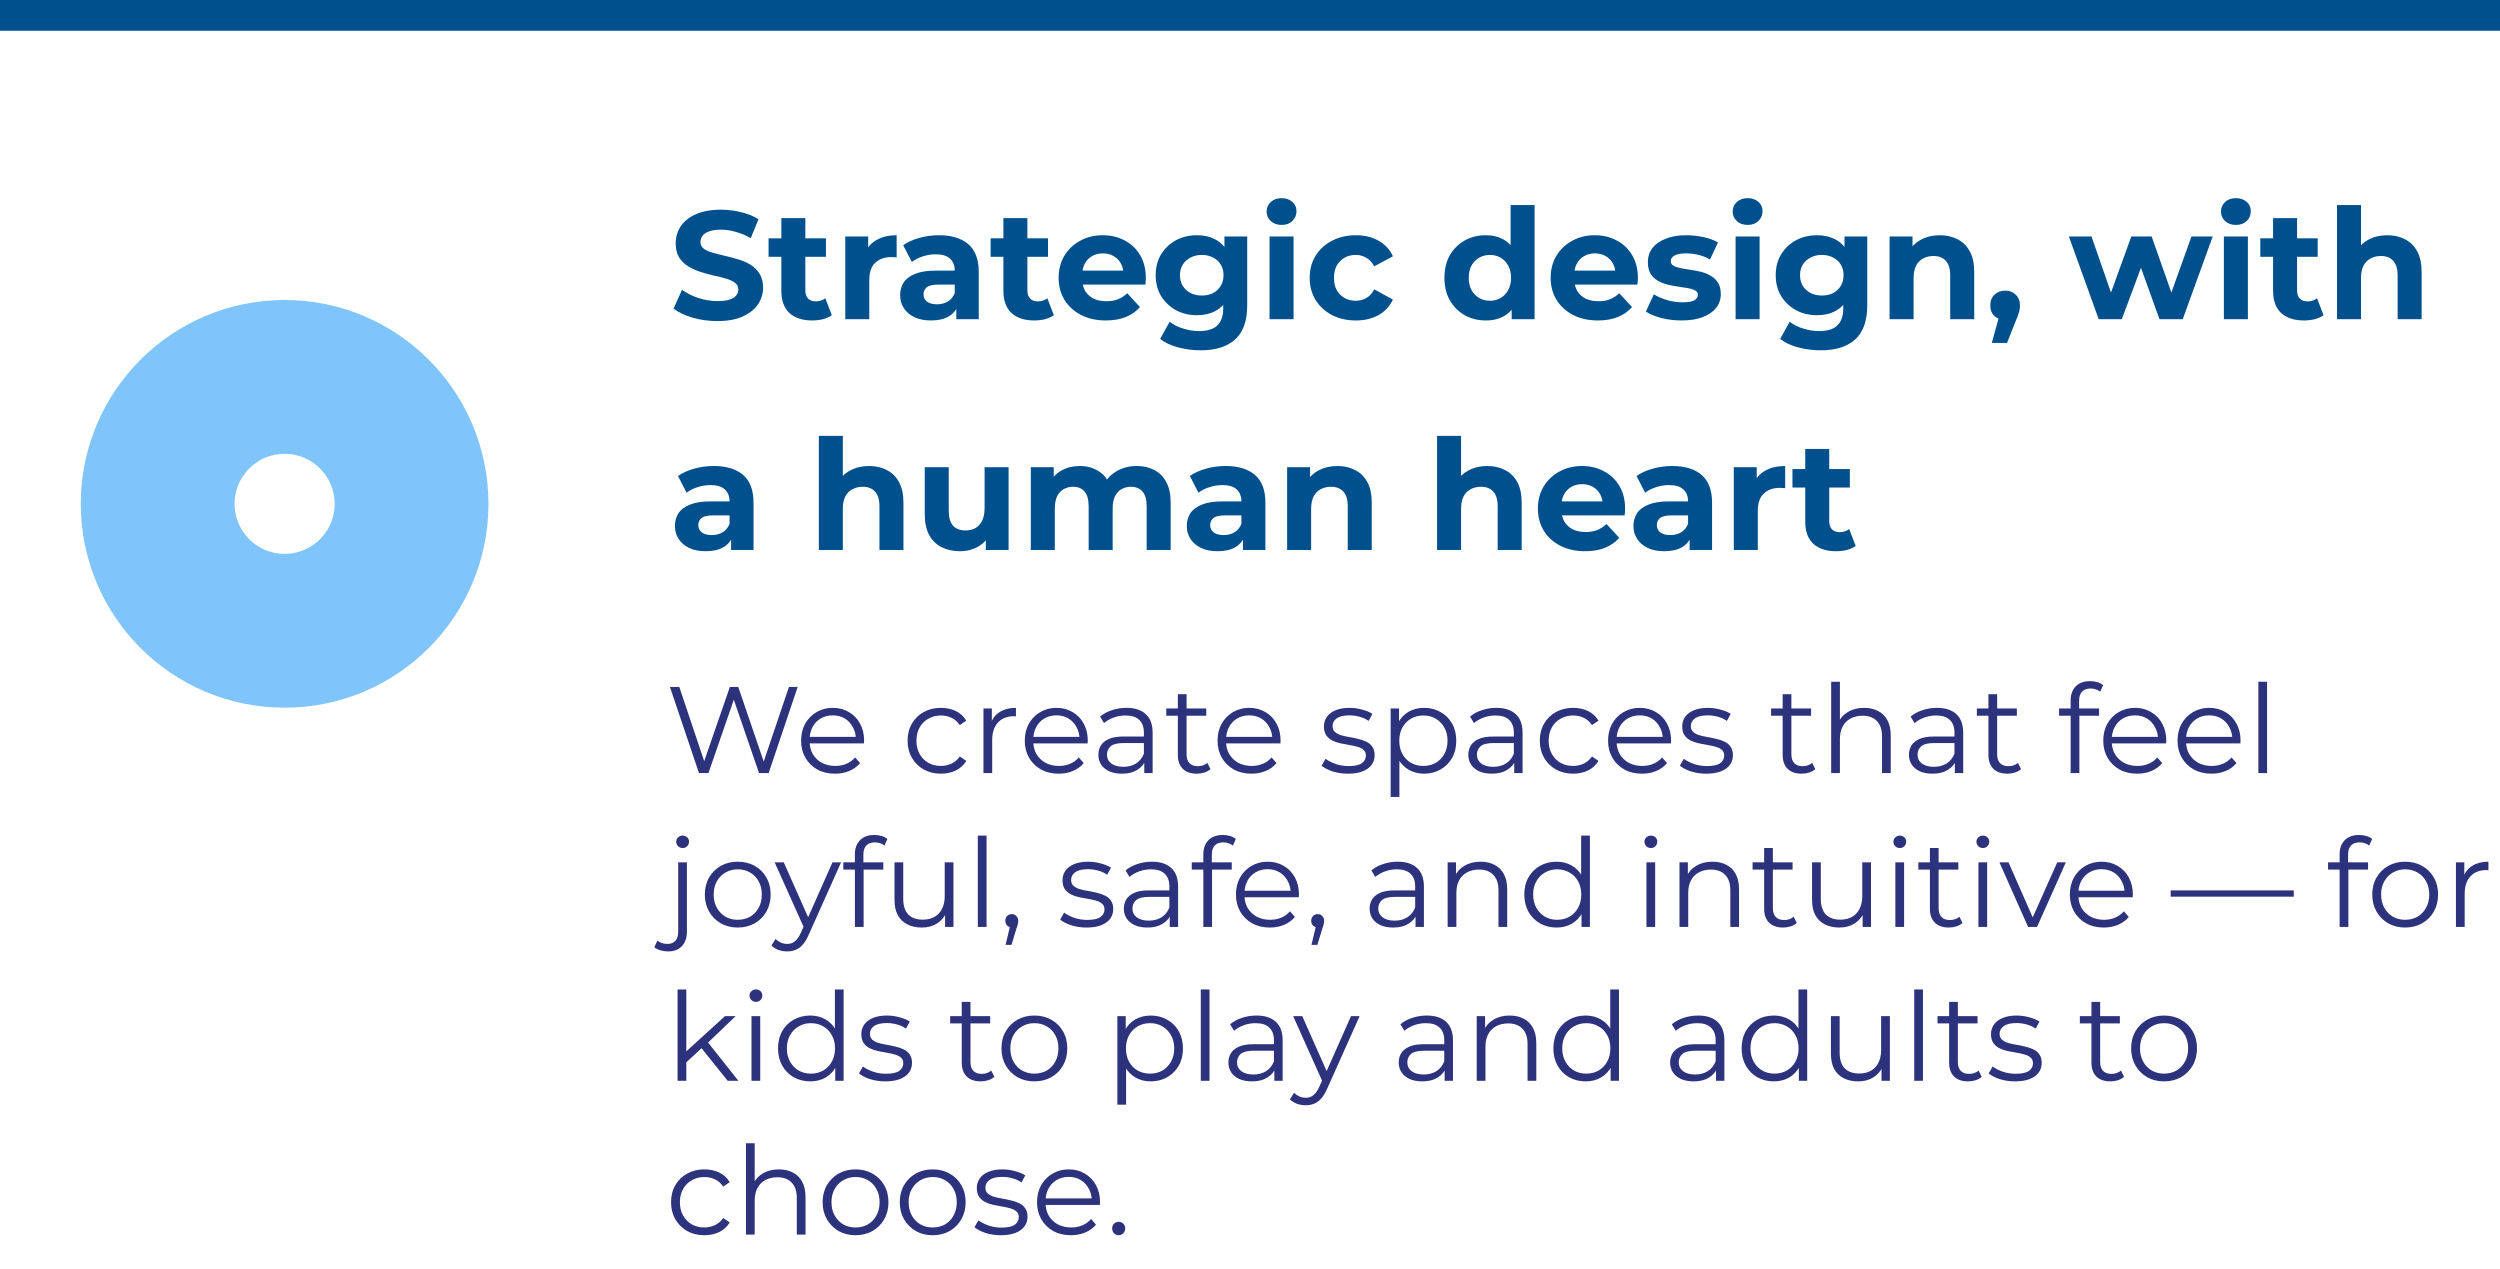 <?xml version="1.0" encoding="UTF-8"?> <svg xmlns="http://www.w3.org/2000/svg" width="650" height="330" viewBox="0 0 650 330" fill="none"><line y1="4" x2="650" y2="4" stroke="#00508D" stroke-width="8"></line><path d="M181.736 201L174.184 178.6H176.616L183.688 199.688H182.472L189.768 178.6H191.944L199.144 199.688H197.992L205.128 178.6H207.4L199.848 201H197.352L190.472 181H191.112L184.2 201H181.736ZM217.117 201.16C215.367 201.16 213.831 200.797 212.509 200.072C211.186 199.325 210.151 198.312 209.405 197.032C208.658 195.731 208.285 194.248 208.285 192.584C208.285 190.92 208.637 189.448 209.341 188.168C210.066 186.888 211.047 185.885 212.285 185.16C213.543 184.413 214.951 184.04 216.509 184.04C218.087 184.04 219.485 184.403 220.701 185.128C221.938 185.832 222.909 186.835 223.613 188.136C224.317 189.416 224.669 190.899 224.669 192.584C224.669 192.691 224.658 192.808 224.637 192.936C224.637 193.043 224.637 193.16 224.637 193.288H210.013V191.592H223.421L222.525 192.264C222.525 191.048 222.258 189.971 221.725 189.032C221.213 188.072 220.509 187.325 219.613 186.792C218.717 186.259 217.682 185.992 216.509 185.992C215.357 185.992 214.322 186.259 213.405 186.792C212.487 187.325 211.773 188.072 211.261 189.032C210.749 189.992 210.493 191.091 210.493 192.328V192.68C210.493 193.96 210.77 195.091 211.325 196.072C211.901 197.032 212.69 197.789 213.693 198.344C214.717 198.877 215.879 199.144 217.181 199.144C218.205 199.144 219.154 198.963 220.029 198.6C220.925 198.237 221.693 197.683 222.333 196.936L223.613 198.408C222.866 199.304 221.927 199.987 220.797 200.456C219.687 200.925 218.461 201.16 217.117 201.16ZM244.644 201.16C242.98 201.16 241.487 200.797 240.164 200.072C238.863 199.325 237.839 198.312 237.092 197.032C236.345 195.731 235.972 194.248 235.972 192.584C235.972 190.899 236.345 189.416 237.092 188.136C237.839 186.856 238.863 185.853 240.164 185.128C241.487 184.403 242.98 184.04 244.644 184.04C246.073 184.04 247.364 184.317 248.516 184.872C249.668 185.427 250.575 186.259 251.236 187.368L249.54 188.52C248.964 187.667 248.249 187.037 247.396 186.632C246.543 186.227 245.615 186.024 244.612 186.024C243.417 186.024 242.34 186.301 241.38 186.856C240.42 187.389 239.663 188.147 239.108 189.128C238.553 190.109 238.276 191.261 238.276 192.584C238.276 193.907 238.553 195.059 239.108 196.04C239.663 197.021 240.42 197.789 241.38 198.344C242.34 198.877 243.417 199.144 244.612 199.144C245.615 199.144 246.543 198.941 247.396 198.536C248.249 198.131 248.964 197.512 249.54 196.68L251.236 197.832C250.575 198.92 249.668 199.752 248.516 200.328C247.364 200.883 246.073 201.16 244.644 201.16ZM255.699 201V184.2H257.875V188.776L257.651 187.976C258.121 186.696 258.91 185.725 260.019 185.064C261.129 184.381 262.505 184.04 264.147 184.04V186.248C264.062 186.248 263.977 186.248 263.891 186.248C263.806 186.227 263.721 186.216 263.635 186.216C261.865 186.216 260.478 186.76 259.475 187.848C258.473 188.915 257.971 190.44 257.971 192.424V201H255.699ZM275.273 201.16C273.523 201.16 271.987 200.797 270.665 200.072C269.342 199.325 268.307 198.312 267.561 197.032C266.814 195.731 266.441 194.248 266.441 192.584C266.441 190.92 266.793 189.448 267.497 188.168C268.222 186.888 269.203 185.885 270.441 185.16C271.699 184.413 273.107 184.04 274.665 184.04C276.243 184.04 277.641 184.403 278.857 185.128C280.094 185.832 281.065 186.835 281.769 188.136C282.473 189.416 282.825 190.899 282.825 192.584C282.825 192.691 282.814 192.808 282.793 192.936C282.793 193.043 282.793 193.16 282.793 193.288H268.169V191.592H281.577L280.681 192.264C280.681 191.048 280.414 189.971 279.881 189.032C279.369 188.072 278.665 187.325 277.769 186.792C276.873 186.259 275.838 185.992 274.665 185.992C273.513 185.992 272.478 186.259 271.561 186.792C270.643 187.325 269.929 188.072 269.417 189.032C268.905 189.992 268.649 191.091 268.649 192.328V192.68C268.649 193.96 268.926 195.091 269.481 196.072C270.057 197.032 270.846 197.789 271.849 198.344C272.873 198.877 274.035 199.144 275.337 199.144C276.361 199.144 277.31 198.963 278.185 198.6C279.081 198.237 279.849 197.683 280.489 196.936L281.769 198.408C281.022 199.304 280.083 199.987 278.953 200.456C277.843 200.925 276.617 201.16 275.273 201.16ZM297.509 201V197.288L297.413 196.68V190.472C297.413 189.043 297.007 187.944 296.197 187.176C295.407 186.408 294.223 186.024 292.645 186.024C291.557 186.024 290.522 186.205 289.541 186.568C288.559 186.931 287.727 187.411 287.045 188.008L286.021 186.312C286.874 185.587 287.898 185.032 289.093 184.648C290.287 184.243 291.546 184.04 292.869 184.04C295.045 184.04 296.719 184.584 297.893 185.672C299.087 186.739 299.685 188.371 299.685 190.568V201H297.509ZM291.717 201.16C290.458 201.16 289.359 200.957 288.421 200.552C287.503 200.125 286.799 199.549 286.309 198.824C285.818 198.077 285.573 197.224 285.573 196.264C285.573 195.389 285.775 194.6 286.181 193.896C286.607 193.171 287.29 192.595 288.229 192.168C289.189 191.72 290.469 191.496 292.069 191.496H297.861V193.192H292.133C290.511 193.192 289.381 193.48 288.741 194.056C288.122 194.632 287.812 195.347 287.812 196.2C287.812 197.16 288.186 197.928 288.933 198.504C289.679 199.08 290.725 199.368 292.069 199.368C293.349 199.368 294.447 199.08 295.365 198.504C296.303 197.907 296.986 197.053 297.413 195.944L297.925 197.512C297.498 198.621 296.751 199.507 295.685 200.168C294.639 200.829 293.317 201.16 291.717 201.16ZM311.168 201.16C309.589 201.16 308.373 200.733 307.52 199.88C306.666 199.027 306.24 197.821 306.24 196.264V180.488H308.512V196.136C308.512 197.117 308.757 197.875 309.248 198.408C309.76 198.941 310.485 199.208 311.424 199.208C312.426 199.208 313.258 198.92 313.92 198.344L314.72 199.976C314.272 200.381 313.728 200.68 313.088 200.872C312.469 201.064 311.829 201.16 311.168 201.16ZM303.232 186.088V184.2H313.632V186.088H303.232ZM325.398 201.16C323.648 201.16 322.112 200.797 320.79 200.072C319.467 199.325 318.432 198.312 317.686 197.032C316.939 195.731 316.566 194.248 316.566 192.584C316.566 190.92 316.918 189.448 317.622 188.168C318.347 186.888 319.328 185.885 320.566 185.16C321.824 184.413 323.232 184.04 324.79 184.04C326.368 184.04 327.766 184.403 328.982 185.128C330.219 185.832 331.19 186.835 331.894 188.136C332.598 189.416 332.95 190.899 332.95 192.584C332.95 192.691 332.939 192.808 332.918 192.936C332.918 193.043 332.918 193.16 332.918 193.288H318.294V191.592H331.702L330.806 192.264C330.806 191.048 330.539 189.971 330.006 189.032C329.494 188.072 328.79 187.325 327.894 186.792C326.998 186.259 325.963 185.992 324.79 185.992C323.638 185.992 322.603 186.259 321.686 186.792C320.768 187.325 320.054 188.072 319.542 189.032C319.03 189.992 318.774 191.091 318.774 192.328V192.68C318.774 193.96 319.051 195.091 319.606 196.072C320.182 197.032 320.971 197.789 321.974 198.344C322.998 198.877 324.16 199.144 325.462 199.144C326.486 199.144 327.435 198.963 328.31 198.6C329.206 198.237 329.974 197.683 330.614 196.936L331.894 198.408C331.147 199.304 330.208 199.987 329.078 200.456C327.968 200.925 326.742 201.16 325.398 201.16ZM350.461 201.16C349.075 201.16 347.763 200.968 346.525 200.584C345.288 200.179 344.317 199.677 343.613 199.08L344.637 197.288C345.32 197.8 346.195 198.248 347.261 198.632C348.328 198.995 349.448 199.176 350.621 199.176C352.221 199.176 353.373 198.931 354.077 198.44C354.781 197.928 355.133 197.256 355.133 196.424C355.133 195.805 354.931 195.325 354.525 194.984C354.141 194.621 353.629 194.355 352.989 194.184C352.349 193.992 351.635 193.832 350.845 193.704C350.056 193.576 349.267 193.427 348.477 193.256C347.709 193.085 347.005 192.84 346.365 192.52C345.725 192.179 345.203 191.72 344.797 191.144C344.413 190.568 344.221 189.8 344.221 188.84C344.221 187.923 344.477 187.101 344.989 186.376C345.501 185.651 346.248 185.085 347.229 184.68C348.232 184.253 349.448 184.04 350.877 184.04C351.965 184.04 353.053 184.189 354.141 184.488C355.229 184.765 356.125 185.139 356.829 185.608L355.837 187.432C355.091 186.92 354.291 186.557 353.437 186.344C352.584 186.109 351.731 185.992 350.877 185.992C349.363 185.992 348.243 186.259 347.517 186.792C346.813 187.304 346.461 187.965 346.461 188.776C346.461 189.416 346.653 189.917 347.037 190.28C347.443 190.643 347.965 190.931 348.605 191.144C349.267 191.336 349.981 191.496 350.749 191.624C351.539 191.752 352.317 191.912 353.085 192.104C353.875 192.275 354.589 192.52 355.229 192.84C355.891 193.139 356.413 193.576 356.797 194.152C357.203 194.707 357.405 195.443 357.405 196.36C357.405 197.341 357.128 198.195 356.573 198.92C356.04 199.624 355.251 200.179 354.205 200.584C353.181 200.968 351.933 201.16 350.461 201.16ZM370.246 201.16C368.796 201.16 367.484 200.829 366.31 200.168C365.137 199.485 364.198 198.515 363.494 197.256C362.812 195.976 362.47 194.419 362.47 192.584C362.47 190.749 362.812 189.203 363.494 187.944C364.177 186.664 365.105 185.693 366.278 185.032C367.452 184.371 368.774 184.04 370.246 184.04C371.846 184.04 373.276 184.403 374.534 185.128C375.814 185.832 376.817 186.835 377.542 188.136C378.268 189.416 378.63 190.899 378.63 192.584C378.63 194.291 378.268 195.784 377.542 197.064C376.817 198.344 375.814 199.347 374.534 200.072C373.276 200.797 371.846 201.16 370.246 201.16ZM361.574 207.208V184.2H363.75V189.256L363.526 192.616L363.846 196.008V207.208H361.574ZM370.086 199.144C371.281 199.144 372.348 198.877 373.286 198.344C374.225 197.789 374.972 197.021 375.526 196.04C376.081 195.037 376.358 193.885 376.358 192.584C376.358 191.283 376.081 190.141 375.526 189.16C374.972 188.179 374.225 187.411 373.286 186.856C372.348 186.301 371.281 186.024 370.086 186.024C368.892 186.024 367.814 186.301 366.854 186.856C365.916 187.411 365.169 188.179 364.614 189.16C364.081 190.141 363.814 191.283 363.814 192.584C363.814 193.885 364.081 195.037 364.614 196.04C365.169 197.021 365.916 197.789 366.854 198.344C367.814 198.877 368.892 199.144 370.086 199.144ZM393.696 201V197.288L393.6 196.68V190.472C393.6 189.043 393.195 187.944 392.384 187.176C391.595 186.408 390.411 186.024 388.832 186.024C387.744 186.024 386.709 186.205 385.728 186.568C384.747 186.931 383.915 187.411 383.232 188.008L382.208 186.312C383.061 185.587 384.085 185.032 385.28 184.648C386.475 184.243 387.733 184.04 389.056 184.04C391.232 184.04 392.907 184.584 394.08 185.672C395.275 186.739 395.872 188.371 395.872 190.568V201H393.696ZM387.904 201.16C386.645 201.16 385.547 200.957 384.608 200.552C383.691 200.125 382.987 199.549 382.496 198.824C382.005 198.077 381.76 197.224 381.76 196.264C381.76 195.389 381.963 194.6 382.368 193.896C382.795 193.171 383.477 192.595 384.416 192.168C385.376 191.72 386.656 191.496 388.256 191.496H394.048V193.192H388.32C386.699 193.192 385.568 193.48 384.928 194.056C384.309 194.632 384 195.347 384 196.2C384 197.16 384.373 197.928 385.12 198.504C385.867 199.08 386.912 199.368 388.256 199.368C389.536 199.368 390.635 199.08 391.552 198.504C392.491 197.907 393.173 197.053 393.6 195.944L394.112 197.512C393.685 198.621 392.939 199.507 391.872 200.168C390.827 200.829 389.504 201.16 387.904 201.16ZM409.019 201.16C407.355 201.16 405.862 200.797 404.539 200.072C403.238 199.325 402.214 198.312 401.467 197.032C400.72 195.731 400.347 194.248 400.347 192.584C400.347 190.899 400.72 189.416 401.467 188.136C402.214 186.856 403.238 185.853 404.539 185.128C405.862 184.403 407.355 184.04 409.019 184.04C410.448 184.04 411.739 184.317 412.891 184.872C414.043 185.427 414.95 186.259 415.611 187.368L413.915 188.52C413.339 187.667 412.624 187.037 411.771 186.632C410.918 186.227 409.99 186.024 408.987 186.024C407.792 186.024 406.715 186.301 405.755 186.856C404.795 187.389 404.038 188.147 403.483 189.128C402.928 190.109 402.651 191.261 402.651 192.584C402.651 193.907 402.928 195.059 403.483 196.04C404.038 197.021 404.795 197.789 405.755 198.344C406.715 198.877 407.792 199.144 408.987 199.144C409.99 199.144 410.918 198.941 411.771 198.536C412.624 198.131 413.339 197.512 413.915 196.68L415.611 197.832C414.95 198.92 414.043 199.752 412.891 200.328C411.739 200.883 410.448 201.16 409.019 201.16ZM426.929 201.16C425.18 201.16 423.644 200.797 422.321 200.072C420.998 199.325 419.964 198.312 419.217 197.032C418.47 195.731 418.097 194.248 418.097 192.584C418.097 190.92 418.449 189.448 419.153 188.168C419.878 186.888 420.86 185.885 422.097 185.16C423.356 184.413 424.764 184.04 426.321 184.04C427.9 184.04 429.297 184.403 430.513 185.128C431.75 185.832 432.721 186.835 433.425 188.136C434.129 189.416 434.481 190.899 434.481 192.584C434.481 192.691 434.47 192.808 434.449 192.936C434.449 193.043 434.449 193.16 434.449 193.288H419.825V191.592H433.233L432.337 192.264C432.337 191.048 432.07 189.971 431.537 189.032C431.025 188.072 430.321 187.325 429.425 186.792C428.529 186.259 427.494 185.992 426.321 185.992C425.169 185.992 424.134 186.259 423.217 186.792C422.3 187.325 421.585 188.072 421.073 189.032C420.561 189.992 420.305 191.091 420.305 192.328V192.68C420.305 193.96 420.582 195.091 421.137 196.072C421.713 197.032 422.502 197.789 423.505 198.344C424.529 198.877 425.692 199.144 426.993 199.144C428.017 199.144 428.966 198.963 429.841 198.6C430.737 198.237 431.505 197.683 432.145 196.936L433.425 198.408C432.678 199.304 431.74 199.987 430.609 200.456C429.5 200.925 428.273 201.16 426.929 201.16ZM443.618 201.16C442.231 201.16 440.919 200.968 439.682 200.584C438.444 200.179 437.474 199.677 436.77 199.08L437.794 197.288C438.476 197.8 439.351 198.248 440.418 198.632C441.484 198.995 442.604 199.176 443.778 199.176C445.378 199.176 446.53 198.931 447.234 198.44C447.938 197.928 448.29 197.256 448.29 196.424C448.29 195.805 448.087 195.325 447.682 194.984C447.298 194.621 446.786 194.355 446.146 194.184C445.506 193.992 444.791 193.832 444.002 193.704C443.212 193.576 442.423 193.427 441.634 193.256C440.866 193.085 440.162 192.84 439.522 192.52C438.882 192.179 438.359 191.72 437.954 191.144C437.57 190.568 437.378 189.8 437.378 188.84C437.378 187.923 437.634 187.101 438.146 186.376C438.658 185.651 439.404 185.085 440.386 184.68C441.388 184.253 442.604 184.04 444.034 184.04C445.122 184.04 446.21 184.189 447.298 184.488C448.386 184.765 449.282 185.139 449.986 185.608L448.994 187.432C448.247 186.92 447.447 186.557 446.594 186.344C445.74 186.109 444.887 185.992 444.034 185.992C442.519 185.992 441.399 186.259 440.674 186.792C439.97 187.304 439.618 187.965 439.618 188.776C439.618 189.416 439.81 189.917 440.194 190.28C440.599 190.643 441.122 190.931 441.762 191.144C442.423 191.336 443.138 191.496 443.906 191.624C444.695 191.752 445.474 191.912 446.242 192.104C447.031 192.275 447.746 192.52 448.386 192.84C449.047 193.139 449.57 193.576 449.954 194.152C450.359 194.707 450.562 195.443 450.562 196.36C450.562 197.341 450.284 198.195 449.73 198.92C449.196 199.624 448.407 200.179 447.362 200.584C446.338 200.968 445.09 201.16 443.618 201.16ZM468.418 201.16C466.839 201.16 465.623 200.733 464.77 199.88C463.916 199.027 463.49 197.821 463.49 196.264V180.488H465.762V196.136C465.762 197.117 466.007 197.875 466.498 198.408C467.01 198.941 467.735 199.208 468.674 199.208C469.676 199.208 470.508 198.92 471.17 198.344L471.97 199.976C471.522 200.381 470.978 200.68 470.338 200.872C469.719 201.064 469.079 201.16 468.418 201.16ZM460.482 186.088V184.2H470.882V186.088H460.482ZM484.682 184.04C486.047 184.04 487.242 184.307 488.266 184.84C489.311 185.352 490.122 186.141 490.698 187.208C491.295 188.275 491.594 189.619 491.594 191.24V201H489.322V191.464C489.322 189.693 488.874 188.36 487.978 187.464C487.103 186.547 485.866 186.088 484.266 186.088C483.071 186.088 482.026 186.333 481.13 186.824C480.255 187.293 479.572 187.987 479.082 188.904C478.612 189.8 478.378 190.888 478.378 192.168V201H476.106V177.256H478.378V188.808L477.93 187.944C478.463 186.728 479.316 185.779 480.49 185.096C481.663 184.392 483.06 184.04 484.682 184.04ZM508.259 201V197.288L508.163 196.68V190.472C508.163 189.043 507.757 187.944 506.947 187.176C506.157 186.408 504.973 186.024 503.395 186.024C502.307 186.024 501.272 186.205 500.291 186.568C499.309 186.931 498.477 187.411 497.795 188.008L496.771 186.312C497.624 185.587 498.648 185.032 499.843 184.648C501.037 184.243 502.296 184.04 503.619 184.04C505.795 184.04 507.469 184.584 508.643 185.672C509.837 186.739 510.435 188.371 510.435 190.568V201H508.259ZM502.467 201.16C501.208 201.16 500.109 200.957 499.171 200.552C498.253 200.125 497.549 199.549 497.059 198.824C496.568 198.077 496.323 197.224 496.323 196.264C496.323 195.389 496.525 194.6 496.931 193.896C497.357 193.171 498.04 192.595 498.979 192.168C499.939 191.72 501.219 191.496 502.819 191.496H508.611V193.192H502.883C501.261 193.192 500.131 193.48 499.491 194.056C498.872 194.632 498.562 195.347 498.562 196.2C498.562 197.16 498.936 197.928 499.683 198.504C500.429 199.08 501.475 199.368 502.819 199.368C504.099 199.368 505.197 199.08 506.115 198.504C507.053 197.907 507.736 197.053 508.163 195.944L508.675 197.512C508.248 198.621 507.501 199.507 506.435 200.168C505.389 200.829 504.067 201.16 502.467 201.16ZM521.918 201.16C520.339 201.16 519.123 200.733 518.27 199.88C517.416 199.027 516.99 197.821 516.99 196.264V180.488H519.262V196.136C519.262 197.117 519.507 197.875 519.998 198.408C520.51 198.941 521.235 199.208 522.174 199.208C523.176 199.208 524.008 198.92 524.67 198.344L525.47 199.976C525.022 200.381 524.478 200.68 523.838 200.872C523.219 201.064 522.579 201.16 521.918 201.16ZM513.982 186.088V184.2H524.382V186.088H513.982ZM538.365 201V182.088C538.365 180.595 538.802 179.389 539.677 178.472C540.551 177.555 541.81 177.096 543.453 177.096C544.093 177.096 544.711 177.181 545.309 177.352C545.906 177.523 546.407 177.789 546.813 178.152L546.045 179.848C545.725 179.571 545.351 179.368 544.925 179.24C544.498 179.091 544.039 179.016 543.549 179.016C542.589 179.016 541.853 179.283 541.341 179.816C540.829 180.349 540.573 181.139 540.573 182.184V184.744L540.637 185.8V201H538.365ZM535.357 186.088V184.2H545.757V186.088H535.357ZM555.679 201.16C553.93 201.16 552.394 200.797 551.071 200.072C549.748 199.325 548.714 198.312 547.967 197.032C547.22 195.731 546.847 194.248 546.847 192.584C546.847 190.92 547.199 189.448 547.903 188.168C548.628 186.888 549.61 185.885 550.847 185.16C552.106 184.413 553.514 184.04 555.071 184.04C556.65 184.04 558.047 184.403 559.263 185.128C560.5 185.832 561.471 186.835 562.175 188.136C562.879 189.416 563.231 190.899 563.231 192.584C563.231 192.691 563.22 192.808 563.199 192.936C563.199 193.043 563.199 193.16 563.199 193.288H548.575V191.592H561.983L561.087 192.264C561.087 191.048 560.82 189.971 560.287 189.032C559.775 188.072 559.071 187.325 558.175 186.792C557.279 186.259 556.244 185.992 555.071 185.992C553.919 185.992 552.884 186.259 551.967 186.792C551.05 187.325 550.335 188.072 549.823 189.032C549.311 189.992 549.055 191.091 549.055 192.328V192.68C549.055 193.96 549.332 195.091 549.887 196.072C550.463 197.032 551.252 197.789 552.255 198.344C553.279 198.877 554.442 199.144 555.743 199.144C556.767 199.144 557.716 198.963 558.591 198.6C559.487 198.237 560.255 197.683 560.895 196.936L562.175 198.408C561.428 199.304 560.49 199.987 559.359 200.456C558.25 200.925 557.023 201.16 555.679 201.16ZM574.992 201.16C573.242 201.16 571.706 200.797 570.384 200.072C569.061 199.325 568.026 198.312 567.28 197.032C566.533 195.731 566.16 194.248 566.16 192.584C566.16 190.92 566.512 189.448 567.216 188.168C567.941 186.888 568.922 185.885 570.16 185.16C571.418 184.413 572.826 184.04 574.384 184.04C575.962 184.04 577.36 184.403 578.576 185.128C579.813 185.832 580.784 186.835 581.488 188.136C582.192 189.416 582.544 190.899 582.544 192.584C582.544 192.691 582.533 192.808 582.512 192.936C582.512 193.043 582.512 193.16 582.512 193.288H567.888V191.592H581.296L580.4 192.264C580.4 191.048 580.133 189.971 579.6 189.032C579.088 188.072 578.384 187.325 577.488 186.792C576.592 186.259 575.557 185.992 574.384 185.992C573.232 185.992 572.197 186.259 571.28 186.792C570.362 187.325 569.648 188.072 569.136 189.032C568.624 189.992 568.368 191.091 568.368 192.328V192.68C568.368 193.96 568.645 195.091 569.2 196.072C569.776 197.032 570.565 197.789 571.568 198.344C572.592 198.877 573.754 199.144 575.056 199.144C576.08 199.144 577.029 198.963 577.904 198.6C578.8 198.237 579.568 197.683 580.208 196.936L581.488 198.408C580.741 199.304 579.802 199.987 578.672 200.456C577.562 200.925 576.336 201.16 574.992 201.16ZM587.168 201V177.256H589.44V201H587.168ZM173.672 247.368C172.989 247.368 172.339 247.272 171.72 247.08C171.08 246.909 170.547 246.643 170.12 246.28L170.92 244.552C171.603 245.128 172.477 245.416 173.544 245.416C174.44 245.416 175.123 245.149 175.592 244.616C176.083 244.083 176.328 243.293 176.328 242.248V224.2H178.6V242.248C178.6 243.805 178.173 245.043 177.32 245.96C176.488 246.899 175.272 247.368 173.672 247.368ZM177.48 220.488C177.011 220.488 176.616 220.328 176.296 220.008C175.976 219.688 175.816 219.304 175.816 218.856C175.816 218.408 175.976 218.035 176.296 217.736C176.616 217.416 177.011 217.256 177.48 217.256C177.949 217.256 178.344 217.405 178.664 217.704C178.984 218.003 179.144 218.376 179.144 218.824C179.144 219.293 178.984 219.688 178.664 220.008C178.365 220.328 177.971 220.488 177.48 220.488ZM191.797 241.16C190.176 241.16 188.715 240.797 187.413 240.072C186.133 239.325 185.12 238.312 184.373 237.032C183.627 235.731 183.253 234.248 183.253 232.584C183.253 230.899 183.627 229.416 184.373 228.136C185.12 226.856 186.133 225.853 187.413 225.128C188.693 224.403 190.155 224.04 191.797 224.04C193.461 224.04 194.933 224.403 196.213 225.128C197.515 225.853 198.528 226.856 199.253 228.136C200 229.416 200.373 230.899 200.373 232.584C200.373 234.248 200 235.731 199.253 237.032C198.528 238.312 197.515 239.325 196.213 240.072C194.912 240.797 193.44 241.16 191.797 241.16ZM191.797 239.144C193.013 239.144 194.091 238.877 195.029 238.344C195.968 237.789 196.704 237.021 197.237 236.04C197.792 235.037 198.069 233.885 198.069 232.584C198.069 231.261 197.792 230.109 197.237 229.128C196.704 228.147 195.968 227.389 195.029 226.856C194.091 226.301 193.024 226.024 191.829 226.024C190.635 226.024 189.568 226.301 188.629 226.856C187.691 227.389 186.944 228.147 186.389 229.128C185.835 230.109 185.557 231.261 185.557 232.584C185.557 233.885 185.835 235.037 186.389 236.04C186.944 237.021 187.691 237.789 188.629 238.344C189.568 238.877 190.624 239.144 191.797 239.144ZM204.671 247.368C203.882 247.368 203.124 247.24 202.399 246.984C201.695 246.728 201.087 246.344 200.575 245.832L201.631 244.136C202.058 244.541 202.516 244.851 203.007 245.064C203.519 245.299 204.084 245.416 204.703 245.416C205.45 245.416 206.09 245.203 206.623 244.776C207.178 244.371 207.7 243.645 208.191 242.6L209.279 240.136L209.535 239.784L216.447 224.2H218.687L210.271 243.016C209.802 244.104 209.279 244.968 208.703 245.608C208.148 246.248 207.54 246.696 206.879 246.952C206.218 247.229 205.482 247.368 204.671 247.368ZM209.151 241.48L201.407 224.2H203.775L210.623 239.624L209.151 241.48ZM222.271 241V222.088C222.271 220.595 222.708 219.389 223.583 218.472C224.457 217.555 225.716 217.096 227.359 217.096C227.999 217.096 228.617 217.181 229.215 217.352C229.812 217.523 230.313 217.789 230.719 218.152L229.951 219.848C229.631 219.571 229.257 219.368 228.831 219.24C228.404 219.091 227.945 219.016 227.455 219.016C226.495 219.016 225.759 219.283 225.247 219.816C224.735 220.349 224.479 221.139 224.479 222.184V224.744L224.543 225.8V241H222.271ZM219.263 226.088V224.2H229.663V226.088H219.263ZM239.675 241.16C238.245 241.16 236.997 240.893 235.931 240.36C234.864 239.827 234.032 239.027 233.435 237.96C232.859 236.893 232.571 235.56 232.571 233.96V224.2H234.843V233.704C234.843 235.496 235.28 236.851 236.155 237.768C237.051 238.664 238.299 239.112 239.899 239.112C241.072 239.112 242.085 238.877 242.939 238.408C243.813 237.917 244.475 237.213 244.923 236.296C245.392 235.379 245.627 234.28 245.627 233V224.2H247.899V241H245.722V236.392L246.075 237.224C245.541 238.461 244.709 239.432 243.579 240.136C242.469 240.819 241.168 241.16 239.675 241.16ZM254.231 241V217.256H256.503V241H254.231ZM261.448 245.672L262.856 239.752L263.112 241.128C262.622 241.128 262.206 240.968 261.864 240.648C261.544 240.328 261.384 239.912 261.384 239.4C261.384 238.888 261.544 238.472 261.864 238.152C262.206 237.832 262.611 237.672 263.08 237.672C263.571 237.672 263.966 237.843 264.264 238.184C264.584 238.525 264.744 238.931 264.744 239.4C264.744 239.571 264.734 239.741 264.712 239.912C264.691 240.083 264.648 240.275 264.584 240.488C264.52 240.701 264.435 240.957 264.328 241.256L262.984 245.672H261.448ZM282.493 241.16C281.106 241.16 279.794 240.968 278.557 240.584C277.319 240.179 276.349 239.677 275.645 239.08L276.669 237.288C277.351 237.8 278.226 238.248 279.293 238.632C280.359 238.995 281.479 239.176 282.653 239.176C284.253 239.176 285.405 238.931 286.109 238.44C286.813 237.928 287.165 237.256 287.165 236.424C287.165 235.805 286.962 235.325 286.557 234.984C286.173 234.621 285.661 234.355 285.021 234.184C284.381 233.992 283.666 233.832 282.877 233.704C282.087 233.576 281.298 233.427 280.509 233.256C279.741 233.085 279.037 232.84 278.397 232.52C277.757 232.179 277.234 231.72 276.829 231.144C276.445 230.568 276.253 229.8 276.253 228.84C276.253 227.923 276.509 227.101 277.021 226.376C277.533 225.651 278.279 225.085 279.261 224.68C280.263 224.253 281.479 224.04 282.909 224.04C283.997 224.04 285.085 224.189 286.173 224.488C287.261 224.765 288.157 225.139 288.861 225.608L287.869 227.432C287.122 226.92 286.322 226.557 285.469 226.344C284.615 226.109 283.762 225.992 282.909 225.992C281.394 225.992 280.274 226.259 279.549 226.792C278.845 227.304 278.493 227.965 278.493 228.776C278.493 229.416 278.685 229.917 279.069 230.28C279.474 230.643 279.997 230.931 280.637 231.144C281.298 231.336 282.013 231.496 282.781 231.624C283.57 231.752 284.349 231.912 285.117 232.104C285.906 232.275 286.621 232.52 287.261 232.84C287.922 233.139 288.445 233.576 288.829 234.152C289.234 234.707 289.437 235.443 289.437 236.36C289.437 237.341 289.159 238.195 288.605 238.92C288.071 239.624 287.282 240.179 286.237 240.584C285.213 240.968 283.965 241.16 282.493 241.16ZM304.134 241V237.288L304.038 236.68V230.472C304.038 229.043 303.632 227.944 302.822 227.176C302.032 226.408 300.848 226.024 299.27 226.024C298.182 226.024 297.147 226.205 296.166 226.568C295.184 226.931 294.352 227.411 293.67 228.008L292.646 226.312C293.499 225.587 294.523 225.032 295.718 224.648C296.912 224.243 298.171 224.04 299.494 224.04C301.67 224.04 303.344 224.584 304.518 225.672C305.712 226.739 306.31 228.371 306.31 230.568V241H304.134ZM298.342 241.16C297.083 241.16 295.984 240.957 295.046 240.552C294.128 240.125 293.424 239.549 292.934 238.824C292.443 238.077 292.198 237.224 292.198 236.264C292.198 235.389 292.4 234.6 292.806 233.896C293.232 233.171 293.915 232.595 294.854 232.168C295.814 231.72 297.094 231.496 298.694 231.496H304.486V233.192H298.758C297.136 233.192 296.006 233.48 295.366 234.056C294.747 234.632 294.438 235.347 294.438 236.2C294.438 237.16 294.811 237.928 295.558 238.504C296.304 239.08 297.35 239.368 298.694 239.368C299.974 239.368 301.072 239.08 301.99 238.504C302.928 237.907 303.611 237.053 304.038 235.944L304.55 237.512C304.123 238.621 303.376 239.507 302.31 240.168C301.264 240.829 299.942 241.16 298.342 241.16ZM312.865 241V222.088C312.865 220.595 313.302 219.389 314.177 218.472C315.051 217.555 316.31 217.096 317.953 217.096C318.593 217.096 319.211 217.181 319.809 217.352C320.406 217.523 320.907 217.789 321.313 218.152L320.545 219.848C320.225 219.571 319.851 219.368 319.425 219.24C318.998 219.091 318.539 219.016 318.049 219.016C317.089 219.016 316.353 219.283 315.841 219.816C315.329 220.349 315.073 221.139 315.073 222.184V224.744L315.137 225.8V241H312.865ZM309.857 226.088V224.2H320.257V226.088H309.857ZM330.179 241.16C328.43 241.16 326.894 240.797 325.571 240.072C324.248 239.325 323.214 238.312 322.467 237.032C321.72 235.731 321.347 234.248 321.347 232.584C321.347 230.92 321.699 229.448 322.403 228.168C323.128 226.888 324.11 225.885 325.347 225.16C326.606 224.413 328.014 224.04 329.571 224.04C331.15 224.04 332.547 224.403 333.763 225.128C335 225.832 335.971 226.835 336.675 228.136C337.379 229.416 337.731 230.899 337.731 232.584C337.731 232.691 337.72 232.808 337.699 232.936C337.699 233.043 337.699 233.16 337.699 233.288H323.075V231.592H336.483L335.587 232.264C335.587 231.048 335.32 229.971 334.787 229.032C334.275 228.072 333.571 227.325 332.675 226.792C331.779 226.259 330.744 225.992 329.571 225.992C328.419 225.992 327.384 226.259 326.467 226.792C325.55 227.325 324.835 228.072 324.323 229.032C323.811 229.992 323.555 231.091 323.555 232.328V232.68C323.555 233.96 323.832 235.091 324.387 236.072C324.963 237.032 325.752 237.789 326.755 238.344C327.779 238.877 328.942 239.144 330.243 239.144C331.267 239.144 332.216 238.963 333.091 238.6C333.987 238.237 334.755 237.683 335.395 236.936L336.675 238.408C335.928 239.304 334.99 239.987 333.859 240.456C332.75 240.925 331.523 241.16 330.179 241.16ZM340.98 245.672L342.388 239.752L342.644 241.128C342.153 241.128 341.737 240.968 341.396 240.648C341.076 240.328 340.916 239.912 340.916 239.4C340.916 238.888 341.076 238.472 341.396 238.152C341.737 237.832 342.142 237.672 342.612 237.672C343.102 237.672 343.497 237.843 343.796 238.184C344.116 238.525 344.276 238.931 344.276 239.4C344.276 239.571 344.265 239.741 344.244 239.912C344.222 240.083 344.18 240.275 344.116 240.488C344.052 240.701 343.966 240.957 343.86 241.256L342.516 245.672H340.98ZM368.04 241V237.288L367.944 236.68V230.472C367.944 229.043 367.538 227.944 366.728 227.176C365.938 226.408 364.754 226.024 363.176 226.024C362.088 226.024 361.053 226.205 360.072 226.568C359.09 226.931 358.258 227.411 357.576 228.008L356.552 226.312C357.405 225.587 358.429 225.032 359.624 224.648C360.818 224.243 362.077 224.04 363.4 224.04C365.576 224.04 367.25 224.584 368.424 225.672C369.618 226.739 370.216 228.371 370.216 230.568V241H368.04ZM362.248 241.16C360.989 241.16 359.89 240.957 358.952 240.552C358.034 240.125 357.33 239.549 356.84 238.824C356.349 238.077 356.104 237.224 356.104 236.264C356.104 235.389 356.306 234.6 356.712 233.896C357.138 233.171 357.821 232.595 358.76 232.168C359.72 231.72 361 231.496 362.6 231.496H368.392V233.192H362.664C361.042 233.192 359.912 233.48 359.272 234.056C358.653 234.632 358.344 235.347 358.344 236.2C358.344 237.16 358.717 237.928 359.464 238.504C360.21 239.08 361.256 239.368 362.6 239.368C363.88 239.368 364.978 239.08 365.896 238.504C366.834 237.907 367.517 237.053 367.944 235.944L368.456 237.512C368.029 238.621 367.282 239.507 366.216 240.168C365.17 240.829 363.848 241.16 362.248 241.16ZM384.963 224.04C386.328 224.04 387.523 224.307 388.547 224.84C389.592 225.352 390.403 226.141 390.979 227.208C391.576 228.275 391.875 229.619 391.875 231.24V241H389.603V231.464C389.603 229.693 389.155 228.36 388.259 227.464C387.384 226.547 386.147 226.088 384.547 226.088C383.352 226.088 382.307 226.333 381.411 226.824C380.536 227.293 379.853 227.987 379.363 228.904C378.893 229.8 378.659 230.888 378.659 232.168V241H376.387V224.2H378.563V228.808L378.211 227.944C378.744 226.728 379.597 225.779 380.771 225.096C381.944 224.392 383.341 224.04 384.963 224.04ZM404.7 241.16C403.1 241.16 401.66 240.797 400.38 240.072C399.121 239.347 398.129 238.344 397.404 237.064C396.678 235.763 396.316 234.269 396.316 232.584C396.316 230.877 396.678 229.384 397.404 228.104C398.129 226.824 399.121 225.832 400.38 225.128C401.66 224.403 403.1 224.04 404.7 224.04C406.172 224.04 407.484 224.371 408.636 225.032C409.809 225.693 410.737 226.664 411.42 227.944C412.124 229.203 412.476 230.749 412.476 232.584C412.476 234.397 412.134 235.944 411.452 237.224C410.769 238.504 409.841 239.485 408.668 240.168C407.516 240.829 406.193 241.16 404.7 241.16ZM404.86 239.144C406.054 239.144 407.121 238.877 408.06 238.344C409.02 237.789 409.766 237.021 410.3 236.04C410.854 235.037 411.132 233.885 411.132 232.584C411.132 231.261 410.854 230.109 410.3 229.128C409.766 228.147 409.02 227.389 408.06 226.856C407.121 226.301 406.054 226.024 404.86 226.024C403.686 226.024 402.63 226.301 401.692 226.856C400.753 227.389 400.006 228.147 399.452 229.128C398.897 230.109 398.62 231.261 398.62 232.584C398.62 233.885 398.897 235.037 399.452 236.04C400.006 237.021 400.753 237.789 401.692 238.344C402.63 238.877 403.686 239.144 404.86 239.144ZM411.196 241V235.944L411.42 232.552L411.1 229.16V217.256H413.372V241H411.196ZM428.074 241V224.2H430.346V241H428.074ZM429.226 220.488C428.757 220.488 428.362 220.328 428.042 220.008C427.722 219.688 427.562 219.304 427.562 218.856C427.562 218.408 427.722 218.035 428.042 217.736C428.362 217.416 428.757 217.256 429.226 217.256C429.696 217.256 430.09 217.405 430.41 217.704C430.73 218.003 430.89 218.376 430.89 218.824C430.89 219.293 430.73 219.688 430.41 220.008C430.112 220.328 429.717 220.488 429.226 220.488ZM445.244 224.04C446.609 224.04 447.804 224.307 448.828 224.84C449.873 225.352 450.684 226.141 451.26 227.208C451.857 228.275 452.156 229.619 452.156 231.24V241H449.884V231.464C449.884 229.693 449.436 228.36 448.54 227.464C447.665 226.547 446.428 226.088 444.828 226.088C443.633 226.088 442.588 226.333 441.692 226.824C440.817 227.293 440.135 227.987 439.644 228.904C439.175 229.8 438.94 230.888 438.94 232.168V241H436.668V224.2H438.844V228.808L438.492 227.944C439.025 226.728 439.879 225.779 441.052 225.096C442.225 224.392 443.623 224.04 445.244 224.04ZM463.605 241.16C462.026 241.16 460.81 240.733 459.957 239.88C459.104 239.027 458.677 237.821 458.677 236.264V220.488H460.949V236.136C460.949 237.117 461.194 237.875 461.685 238.408C462.197 238.941 462.922 239.208 463.861 239.208C464.864 239.208 465.696 238.92 466.357 238.344L467.157 239.976C466.709 240.381 466.165 240.68 465.525 240.872C464.906 241.064 464.266 241.16 463.605 241.16ZM455.669 226.088V224.2H466.069V226.088H455.669ZM478.237 241.16C476.808 241.16 475.56 240.893 474.493 240.36C473.426 239.827 472.594 239.027 471.997 237.96C471.421 236.893 471.133 235.56 471.133 233.96V224.2H473.405V233.704C473.405 235.496 473.842 236.851 474.717 237.768C475.613 238.664 476.861 239.112 478.461 239.112C479.634 239.112 480.648 238.877 481.501 238.408C482.376 237.917 483.037 237.213 483.485 236.296C483.954 235.379 484.189 234.28 484.189 233V224.2H486.461V241H484.285V236.392L484.637 237.224C484.104 238.461 483.272 239.432 482.141 240.136C481.032 240.819 479.73 241.16 478.237 241.16ZM492.793 241V224.2H495.065V241H492.793ZM493.945 220.488C493.476 220.488 493.081 220.328 492.761 220.008C492.441 219.688 492.281 219.304 492.281 218.856C492.281 218.408 492.441 218.035 492.761 217.736C493.081 217.416 493.476 217.256 493.945 217.256C494.414 217.256 494.809 217.405 495.129 217.704C495.449 218.003 495.609 218.376 495.609 218.824C495.609 219.293 495.449 219.688 495.129 220.008C494.83 220.328 494.436 220.488 493.945 220.488ZM506.699 241.16C505.12 241.16 503.904 240.733 503.051 239.88C502.197 239.027 501.771 237.821 501.771 236.264V220.488H504.043V236.136C504.043 237.117 504.288 237.875 504.779 238.408C505.291 238.941 506.016 239.208 506.955 239.208C507.957 239.208 508.789 238.92 509.451 238.344L510.251 239.976C509.803 240.381 509.259 240.68 508.619 240.872C508 241.064 507.36 241.16 506.699 241.16ZM498.763 226.088V224.2H509.163V226.088H498.763ZM514.387 241V224.2H516.659V241H514.387ZM515.539 220.488C515.069 220.488 514.675 220.328 514.355 220.008C514.035 219.688 513.875 219.304 513.875 218.856C513.875 218.408 514.035 218.035 514.355 217.736C514.675 217.416 515.069 217.256 515.539 217.256C516.008 217.256 516.403 217.405 516.723 217.704C517.043 218.003 517.203 218.376 517.203 218.824C517.203 219.293 517.043 219.688 516.723 220.008C516.424 220.328 516.029 220.488 515.539 220.488ZM527.301 241L519.845 224.2H522.213L529.061 239.784H527.941L534.885 224.2H537.125L529.637 241H527.301ZM546.992 241.16C545.242 241.16 543.706 240.797 542.384 240.072C541.061 239.325 540.026 238.312 539.28 237.032C538.533 235.731 538.16 234.248 538.16 232.584C538.16 230.92 538.512 229.448 539.216 228.168C539.941 226.888 540.922 225.885 542.16 225.16C543.418 224.413 544.826 224.04 546.384 224.04C547.962 224.04 549.36 224.403 550.576 225.128C551.813 225.832 552.784 226.835 553.488 228.136C554.192 229.416 554.544 230.899 554.544 232.584C554.544 232.691 554.533 232.808 554.512 232.936C554.512 233.043 554.512 233.16 554.512 233.288H539.888V231.592H553.296L552.4 232.264C552.4 231.048 552.133 229.971 551.6 229.032C551.088 228.072 550.384 227.325 549.488 226.792C548.592 226.259 547.557 225.992 546.384 225.992C545.232 225.992 544.197 226.259 543.28 226.792C542.362 227.325 541.648 228.072 541.136 229.032C540.624 229.992 540.368 231.091 540.368 232.328V232.68C540.368 233.96 540.645 235.091 541.2 236.072C541.776 237.032 542.565 237.789 543.568 238.344C544.592 238.877 545.754 239.144 547.056 239.144C548.08 239.144 549.029 238.963 549.904 238.6C550.8 238.237 551.568 237.683 552.208 236.936L553.488 238.408C552.741 239.304 551.802 239.987 550.672 240.456C549.562 240.925 548.336 241.16 546.992 241.16ZM564.375 233.128V231.496H596.375V233.128H564.375ZM608.302 241V222.088C608.302 220.595 608.739 219.389 609.614 218.472C610.489 217.555 611.747 217.096 613.39 217.096C614.03 217.096 614.649 217.181 615.246 217.352C615.843 217.523 616.345 217.789 616.75 218.152L615.982 219.848C615.662 219.571 615.289 219.368 614.862 219.24C614.435 219.091 613.977 219.016 613.486 219.016C612.526 219.016 611.79 219.283 611.278 219.816C610.766 220.349 610.51 221.139 610.51 222.184V224.744L610.574 225.8V241H608.302ZM605.294 226.088V224.2H615.694V226.088H605.294ZM625.329 241.16C623.707 241.16 622.246 240.797 620.945 240.072C619.665 239.325 618.651 238.312 617.905 237.032C617.158 235.731 616.785 234.248 616.785 232.584C616.785 230.899 617.158 229.416 617.905 228.136C618.651 226.856 619.665 225.853 620.945 225.128C622.225 224.403 623.686 224.04 625.329 224.04C626.993 224.04 628.465 224.403 629.745 225.128C631.046 225.853 632.059 226.856 632.785 228.136C633.531 229.416 633.905 230.899 633.905 232.584C633.905 234.248 633.531 235.731 632.785 237.032C632.059 238.312 631.046 239.325 629.745 240.072C628.443 240.797 626.971 241.16 625.329 241.16ZM625.329 239.144C626.545 239.144 627.622 238.877 628.561 238.344C629.499 237.789 630.235 237.021 630.769 236.04C631.323 235.037 631.601 233.885 631.601 232.584C631.601 231.261 631.323 230.109 630.769 229.128C630.235 228.147 629.499 227.389 628.561 226.856C627.622 226.301 626.555 226.024 625.361 226.024C624.166 226.024 623.099 226.301 622.161 226.856C621.222 227.389 620.475 228.147 619.921 229.128C619.366 230.109 619.089 231.261 619.089 232.584C619.089 233.885 619.366 235.037 619.921 236.04C620.475 237.021 621.222 237.789 622.161 238.344C623.099 238.877 624.155 239.144 625.329 239.144ZM638.543 241V224.2H640.719V228.776L640.495 227.976C640.964 226.696 641.754 225.725 642.863 225.064C643.972 224.381 645.348 224.04 646.991 224.04V226.248C646.906 226.248 646.82 226.248 646.735 226.248C646.65 226.227 646.564 226.216 646.479 226.216C644.708 226.216 643.322 226.76 642.319 227.848C641.316 228.915 640.815 230.44 640.815 232.424V241H638.543ZM177.96 276.648L178.024 273.736L188.488 264.2H191.272L183.88 271.272L182.6 272.36L177.96 276.648ZM176.168 281V257.256H178.44V281H176.168ZM189.192 281L182.184 272.264L183.656 270.504L191.976 281H189.192ZM195.387 281V264.2H197.659V281H195.387ZM196.539 260.488C196.069 260.488 195.675 260.328 195.355 260.008C195.035 259.688 194.875 259.304 194.875 258.856C194.875 258.408 195.035 258.035 195.355 257.736C195.675 257.416 196.069 257.256 196.539 257.256C197.008 257.256 197.403 257.405 197.723 257.704C198.043 258.003 198.203 258.376 198.203 258.824C198.203 259.293 198.043 259.688 197.723 260.008C197.424 260.328 197.029 260.488 196.539 260.488ZM210.669 281.16C209.069 281.16 207.629 280.797 206.349 280.072C205.09 279.347 204.098 278.344 203.373 277.064C202.647 275.763 202.285 274.269 202.285 272.584C202.285 270.877 202.647 269.384 203.373 268.104C204.098 266.824 205.09 265.832 206.349 265.128C207.629 264.403 209.069 264.04 210.669 264.04C212.141 264.04 213.453 264.371 214.605 265.032C215.778 265.693 216.706 266.664 217.389 267.944C218.093 269.203 218.444 270.749 218.444 272.584C218.444 274.397 218.103 275.944 217.421 277.224C216.738 278.504 215.81 279.485 214.637 280.168C213.485 280.829 212.162 281.16 210.669 281.16ZM210.829 279.144C212.023 279.144 213.09 278.877 214.029 278.344C214.989 277.789 215.735 277.021 216.269 276.04C216.823 275.037 217.101 273.885 217.101 272.584C217.101 271.261 216.823 270.109 216.269 269.128C215.735 268.147 214.989 267.389 214.029 266.856C213.09 266.301 212.023 266.024 210.829 266.024C209.655 266.024 208.599 266.301 207.661 266.856C206.722 267.389 205.975 268.147 205.421 269.128C204.866 270.109 204.589 271.261 204.589 272.584C204.589 273.885 204.866 275.037 205.421 276.04C205.975 277.021 206.722 277.789 207.661 278.344C208.599 278.877 209.655 279.144 210.829 279.144ZM217.165 281V275.944L217.389 272.552L217.069 269.16V257.256H219.341V281H217.165ZM230.18 281.16C228.793 281.16 227.481 280.968 226.244 280.584C225.007 280.179 224.036 279.677 223.332 279.08L224.356 277.288C225.039 277.8 225.913 278.248 226.98 278.632C228.047 278.995 229.167 279.176 230.34 279.176C231.94 279.176 233.092 278.931 233.796 278.44C234.5 277.928 234.852 277.256 234.852 276.424C234.852 275.805 234.649 275.325 234.244 274.984C233.86 274.621 233.348 274.355 232.708 274.184C232.068 273.992 231.353 273.832 230.564 273.704C229.775 273.576 228.985 273.427 228.196 273.256C227.428 273.085 226.724 272.84 226.084 272.52C225.444 272.179 224.921 271.72 224.516 271.144C224.132 270.568 223.94 269.8 223.94 268.84C223.94 267.923 224.196 267.101 224.708 266.376C225.22 265.651 225.967 265.085 226.948 264.68C227.951 264.253 229.167 264.04 230.596 264.04C231.684 264.04 232.772 264.189 233.86 264.488C234.948 264.765 235.844 265.139 236.548 265.608L235.556 267.432C234.809 266.92 234.009 266.557 233.156 266.344C232.303 266.109 231.449 265.992 230.596 265.992C229.081 265.992 227.961 266.259 227.236 266.792C226.532 267.304 226.18 267.965 226.18 268.776C226.18 269.416 226.372 269.917 226.756 270.28C227.161 270.643 227.684 270.931 228.324 271.144C228.985 271.336 229.7 271.496 230.468 271.624C231.257 271.752 232.036 271.912 232.804 272.104C233.593 272.275 234.308 272.52 234.948 272.84C235.609 273.139 236.132 273.576 236.516 274.152C236.921 274.707 237.124 275.443 237.124 276.36C237.124 277.341 236.847 278.195 236.292 278.92C235.759 279.624 234.969 280.179 233.924 280.584C232.9 280.968 231.652 281.16 230.18 281.16ZM254.98 281.16C253.401 281.16 252.185 280.733 251.332 279.88C250.479 279.027 250.052 277.821 250.052 276.264V260.488H252.324V276.136C252.324 277.117 252.569 277.875 253.06 278.408C253.572 278.941 254.297 279.208 255.236 279.208C256.239 279.208 257.071 278.92 257.732 278.344L258.532 279.976C258.084 280.381 257.54 280.68 256.9 280.872C256.281 281.064 255.641 281.16 254.98 281.16ZM247.044 266.088V264.2H257.444V266.088H247.044ZM268.922 281.16C267.301 281.16 265.84 280.797 264.538 280.072C263.258 279.325 262.245 278.312 261.498 277.032C260.752 275.731 260.378 274.248 260.378 272.584C260.378 270.899 260.752 269.416 261.498 268.136C262.245 266.856 263.258 265.853 264.538 265.128C265.818 264.403 267.28 264.04 268.922 264.04C270.586 264.04 272.058 264.403 273.338 265.128C274.64 265.853 275.653 266.856 276.378 268.136C277.125 269.416 277.498 270.899 277.498 272.584C277.498 274.248 277.125 275.731 276.378 277.032C275.653 278.312 274.64 279.325 273.338 280.072C272.037 280.797 270.565 281.16 268.922 281.16ZM268.922 279.144C270.138 279.144 271.216 278.877 272.154 278.344C273.093 277.789 273.829 277.021 274.362 276.04C274.917 275.037 275.194 273.885 275.194 272.584C275.194 271.261 274.917 270.109 274.362 269.128C273.829 268.147 273.093 267.389 272.154 266.856C271.216 266.301 270.149 266.024 268.954 266.024C267.76 266.024 266.693 266.301 265.754 266.856C264.816 267.389 264.069 268.147 263.514 269.128C262.96 270.109 262.682 271.261 262.682 272.584C262.682 273.885 262.96 275.037 263.514 276.04C264.069 277.021 264.816 277.789 265.754 278.344C266.693 278.877 267.749 279.144 268.922 279.144ZM299.184 281.16C297.733 281.16 296.421 280.829 295.248 280.168C294.074 279.485 293.136 278.515 292.432 277.256C291.749 275.976 291.408 274.419 291.408 272.584C291.408 270.749 291.749 269.203 292.432 267.944C293.114 266.664 294.042 265.693 295.216 265.032C296.389 264.371 297.712 264.04 299.184 264.04C300.784 264.04 302.213 264.403 303.472 265.128C304.752 265.832 305.754 266.835 306.48 268.136C307.205 269.416 307.568 270.899 307.568 272.584C307.568 274.291 307.205 275.784 306.48 277.064C305.754 278.344 304.752 279.347 303.472 280.072C302.213 280.797 300.784 281.16 299.184 281.16ZM290.512 287.208V264.2H292.688V269.256L292.464 272.616L292.784 276.008V287.208H290.512ZM299.024 279.144C300.218 279.144 301.285 278.877 302.224 278.344C303.162 277.789 303.909 277.021 304.464 276.04C305.018 275.037 305.296 273.885 305.296 272.584C305.296 271.283 305.018 270.141 304.464 269.16C303.909 268.179 303.162 267.411 302.224 266.856C301.285 266.301 300.218 266.024 299.024 266.024C297.829 266.024 296.752 266.301 295.792 266.856C294.853 267.411 294.106 268.179 293.552 269.16C293.018 270.141 292.752 271.283 292.752 272.584C292.752 273.885 293.018 275.037 293.552 276.04C294.106 277.021 294.853 277.789 295.792 278.344C296.752 278.877 297.829 279.144 299.024 279.144ZM312.199 281V257.256H314.471V281H312.199ZM331.321 281V277.288L331.225 276.68V270.472C331.225 269.043 330.82 267.944 330.009 267.176C329.22 266.408 328.036 266.024 326.457 266.024C325.369 266.024 324.334 266.205 323.353 266.568C322.372 266.931 321.54 267.411 320.857 268.008L319.833 266.312C320.686 265.587 321.71 265.032 322.905 264.648C324.1 264.243 325.358 264.04 326.681 264.04C328.857 264.04 330.532 264.584 331.705 265.672C332.9 266.739 333.497 268.371 333.497 270.568V281H331.321ZM325.529 281.16C324.27 281.16 323.172 280.957 322.233 280.552C321.316 280.125 320.612 279.549 320.121 278.824C319.63 278.077 319.385 277.224 319.385 276.264C319.385 275.389 319.588 274.6 319.993 273.896C320.42 273.171 321.102 272.595 322.041 272.168C323.001 271.72 324.281 271.496 325.881 271.496H331.673V273.192H325.945C324.324 273.192 323.193 273.48 322.553 274.056C321.934 274.632 321.625 275.347 321.625 276.2C321.625 277.16 321.998 277.928 322.745 278.504C323.492 279.08 324.537 279.368 325.881 279.368C327.161 279.368 328.26 279.08 329.177 278.504C330.116 277.907 330.798 277.053 331.225 275.944L331.737 277.512C331.31 278.621 330.564 279.507 329.497 280.168C328.452 280.829 327.129 281.16 325.529 281.16ZM339.484 287.368C338.694 287.368 337.937 287.24 337.212 286.984C336.508 286.728 335.899 286.344 335.387 285.832L336.444 284.136C336.87 284.541 337.329 284.851 337.82 285.064C338.332 285.299 338.897 285.416 339.516 285.416C340.262 285.416 340.902 285.203 341.436 284.776C341.99 284.371 342.513 283.645 343.004 282.6L344.092 280.136L344.348 279.784L351.26 264.2H353.5L345.084 283.016C344.614 284.104 344.092 284.968 343.516 285.608C342.961 286.248 342.353 286.696 341.692 286.952C341.03 287.229 340.294 287.368 339.484 287.368ZM343.964 281.48L336.22 264.2H338.588L345.436 279.624L343.964 281.48ZM375.602 281V277.288L375.506 276.68V270.472C375.506 269.043 375.101 267.944 374.29 267.176C373.501 266.408 372.317 266.024 370.738 266.024C369.65 266.024 368.616 266.205 367.634 266.568C366.653 266.931 365.821 267.411 365.138 268.008L364.114 266.312C364.968 265.587 365.992 265.032 367.186 264.648C368.381 264.243 369.64 264.04 370.962 264.04C373.138 264.04 374.813 264.584 375.986 265.672C377.181 266.739 377.778 268.371 377.778 270.568V281H375.602ZM369.81 281.16C368.552 281.16 367.453 280.957 366.514 280.552C365.597 280.125 364.893 279.549 364.402 278.824C363.912 278.077 363.666 277.224 363.666 276.264C363.666 275.389 363.869 274.6 364.274 273.896C364.701 273.171 365.384 272.595 366.322 272.168C367.282 271.72 368.562 271.496 370.162 271.496H375.954V273.192H370.226C368.605 273.192 367.474 273.48 366.834 274.056C366.216 274.632 365.906 275.347 365.906 276.2C365.906 277.16 366.28 277.928 367.026 278.504C367.773 279.08 368.818 279.368 370.162 279.368C371.442 279.368 372.541 279.08 373.458 278.504C374.397 277.907 375.08 277.053 375.506 275.944L376.018 277.512C375.592 278.621 374.845 279.507 373.778 280.168C372.733 280.829 371.41 281.16 369.81 281.16ZM392.525 264.04C393.891 264.04 395.085 264.307 396.109 264.84C397.155 265.352 397.965 266.141 398.541 267.208C399.139 268.275 399.437 269.619 399.437 271.24V281H397.165V271.464C397.165 269.693 396.717 268.36 395.821 267.464C394.947 266.547 393.709 266.088 392.109 266.088C390.915 266.088 389.869 266.333 388.973 266.824C388.099 267.293 387.416 267.987 386.925 268.904C386.456 269.8 386.221 270.888 386.221 272.168V281H383.949V264.2H386.125V268.808L385.773 267.944C386.307 266.728 387.16 265.779 388.333 265.096C389.507 264.392 390.904 264.04 392.525 264.04ZM412.262 281.16C410.662 281.16 409.222 280.797 407.942 280.072C406.684 279.347 405.692 278.344 404.966 277.064C404.241 275.763 403.878 274.269 403.878 272.584C403.878 270.877 404.241 269.384 404.966 268.104C405.692 266.824 406.684 265.832 407.942 265.128C409.222 264.403 410.662 264.04 412.262 264.04C413.734 264.04 415.046 264.371 416.198 265.032C417.372 265.693 418.3 266.664 418.982 267.944C419.686 269.203 420.038 270.749 420.038 272.584C420.038 274.397 419.697 275.944 419.014 277.224C418.332 278.504 417.404 279.485 416.23 280.168C415.078 280.829 413.756 281.16 412.262 281.16ZM412.422 279.144C413.617 279.144 414.684 278.877 415.622 278.344C416.582 277.789 417.329 277.021 417.862 276.04C418.417 275.037 418.694 273.885 418.694 272.584C418.694 271.261 418.417 270.109 417.862 269.128C417.329 268.147 416.582 267.389 415.622 266.856C414.684 266.301 413.617 266.024 412.422 266.024C411.249 266.024 410.193 266.301 409.254 266.856C408.316 267.389 407.569 268.147 407.014 269.128C406.46 270.109 406.182 271.261 406.182 272.584C406.182 273.885 406.46 275.037 407.014 276.04C407.569 277.021 408.316 277.789 409.254 278.344C410.193 278.877 411.249 279.144 412.422 279.144ZM418.758 281V275.944L418.982 272.552L418.662 269.16V257.256H420.934V281H418.758ZM446.165 281V277.288L446.069 276.68V270.472C446.069 269.043 445.663 267.944 444.853 267.176C444.063 266.408 442.879 266.024 441.301 266.024C440.213 266.024 439.178 266.205 438.197 266.568C437.215 266.931 436.383 267.411 435.701 268.008L434.677 266.312C435.53 265.587 436.554 265.032 437.749 264.648C438.943 264.243 440.202 264.04 441.525 264.04C443.701 264.04 445.375 264.584 446.549 265.672C447.743 266.739 448.341 268.371 448.341 270.568V281H446.165ZM440.373 281.16C439.114 281.16 438.015 280.957 437.077 280.552C436.159 280.125 435.455 279.549 434.965 278.824C434.474 278.077 434.229 277.224 434.229 276.264C434.229 275.389 434.431 274.6 434.837 273.896C435.263 273.171 435.946 272.595 436.885 272.168C437.845 271.72 439.125 271.496 440.725 271.496H446.517V273.192H440.789C439.167 273.192 438.037 273.48 437.397 274.056C436.778 274.632 436.469 275.347 436.469 276.2C436.469 277.16 436.842 277.928 437.589 278.504C438.335 279.08 439.381 279.368 440.725 279.368C442.005 279.368 443.103 279.08 444.021 278.504C444.959 277.907 445.642 277.053 446.069 275.944L446.581 277.512C446.154 278.621 445.407 279.507 444.341 280.168C443.295 280.829 441.973 281.16 440.373 281.16ZM461.2 281.16C459.6 281.16 458.16 280.797 456.88 280.072C455.621 279.347 454.629 278.344 453.904 277.064C453.178 275.763 452.816 274.269 452.816 272.584C452.816 270.877 453.178 269.384 453.904 268.104C454.629 266.824 455.621 265.832 456.88 265.128C458.16 264.403 459.6 264.04 461.2 264.04C462.672 264.04 463.984 264.371 465.136 265.032C466.309 265.693 467.237 266.664 467.92 267.944C468.624 269.203 468.976 270.749 468.976 272.584C468.976 274.397 468.634 275.944 467.952 277.224C467.269 278.504 466.341 279.485 465.168 280.168C464.016 280.829 462.693 281.16 461.2 281.16ZM461.36 279.144C462.554 279.144 463.621 278.877 464.56 278.344C465.52 277.789 466.266 277.021 466.8 276.04C467.354 275.037 467.632 273.885 467.632 272.584C467.632 271.261 467.354 270.109 466.8 269.128C466.266 268.147 465.52 267.389 464.56 266.856C463.621 266.301 462.554 266.024 461.36 266.024C460.186 266.024 459.13 266.301 458.192 266.856C457.253 267.389 456.506 268.147 455.952 269.128C455.397 270.109 455.12 271.261 455.12 272.584C455.12 273.885 455.397 275.037 455.952 276.04C456.506 277.021 457.253 277.789 458.192 278.344C459.13 278.877 460.186 279.144 461.36 279.144ZM467.696 281V275.944L467.92 272.552L467.6 269.16V257.256H469.872V281H467.696ZM483.143 281.16C481.714 281.16 480.466 280.893 479.399 280.36C478.333 279.827 477.501 279.027 476.903 277.96C476.327 276.893 476.039 275.56 476.039 273.96V264.2H478.311V273.704C478.311 275.496 478.749 276.851 479.623 277.768C480.519 278.664 481.767 279.112 483.367 279.112C484.541 279.112 485.554 278.877 486.407 278.408C487.282 277.917 487.943 277.213 488.391 276.296C488.861 275.379 489.095 274.28 489.095 273V264.2H491.367V281H489.191V276.392L489.543 277.224C489.01 278.461 488.178 279.432 487.047 280.136C485.938 280.819 484.637 281.16 483.143 281.16ZM497.699 281V257.256H499.971V281H497.699ZM511.699 281.16C510.12 281.16 508.904 280.733 508.051 279.88C507.197 279.027 506.771 277.821 506.771 276.264V260.488H509.043V276.136C509.043 277.117 509.288 277.875 509.779 278.408C510.291 278.941 511.016 279.208 511.955 279.208C512.957 279.208 513.789 278.92 514.451 278.344L515.251 279.976C514.803 280.381 514.259 280.68 513.619 280.872C513 281.064 512.36 281.16 511.699 281.16ZM503.763 266.088V264.2H514.163V266.088H503.763ZM523.899 281.16C522.512 281.16 521.2 280.968 519.963 280.584C518.725 280.179 517.755 279.677 517.051 279.08L518.075 277.288C518.757 277.8 519.632 278.248 520.699 278.632C521.765 278.995 522.885 279.176 524.059 279.176C525.659 279.176 526.811 278.931 527.515 278.44C528.219 277.928 528.571 277.256 528.571 276.424C528.571 275.805 528.368 275.325 527.963 274.984C527.579 274.621 527.067 274.355 526.427 274.184C525.787 273.992 525.072 273.832 524.283 273.704C523.493 273.576 522.704 273.427 521.915 273.256C521.147 273.085 520.443 272.84 519.803 272.52C519.163 272.179 518.64 271.72 518.235 271.144C517.851 270.568 517.659 269.8 517.659 268.84C517.659 267.923 517.915 267.101 518.427 266.376C518.939 265.651 519.685 265.085 520.667 264.68C521.669 264.253 522.885 264.04 524.315 264.04C525.403 264.04 526.491 264.189 527.579 264.488C528.667 264.765 529.563 265.139 530.267 265.608L529.275 267.432C528.528 266.92 527.728 266.557 526.875 266.344C526.021 266.109 525.168 265.992 524.315 265.992C522.8 265.992 521.68 266.259 520.955 266.792C520.251 267.304 519.899 267.965 519.899 268.776C519.899 269.416 520.091 269.917 520.475 270.28C520.88 270.643 521.403 270.931 522.043 271.144C522.704 271.336 523.419 271.496 524.187 271.624C524.976 271.752 525.755 271.912 526.523 272.104C527.312 272.275 528.027 272.52 528.667 272.84C529.328 273.139 529.851 273.576 530.235 274.152C530.64 274.707 530.843 275.443 530.843 276.36C530.843 277.341 530.565 278.195 530.011 278.92C529.477 279.624 528.688 280.179 527.643 280.584C526.619 280.968 525.371 281.16 523.899 281.16ZM548.699 281.16C547.12 281.16 545.904 280.733 545.051 279.88C544.197 279.027 543.771 277.821 543.771 276.264V260.488H546.043V276.136C546.043 277.117 546.288 277.875 546.779 278.408C547.291 278.941 548.016 279.208 548.955 279.208C549.957 279.208 550.789 278.92 551.451 278.344L552.251 279.976C551.803 280.381 551.259 280.68 550.619 280.872C550 281.064 549.36 281.16 548.699 281.16ZM540.763 266.088V264.2H551.163V266.088H540.763ZM562.641 281.16C561.02 281.16 559.558 280.797 558.257 280.072C556.977 279.325 555.964 278.312 555.217 277.032C554.47 275.731 554.097 274.248 554.097 272.584C554.097 270.899 554.47 269.416 555.217 268.136C555.964 266.856 556.977 265.853 558.257 265.128C559.537 264.403 560.998 264.04 562.641 264.04C564.305 264.04 565.777 264.403 567.057 265.128C568.358 265.853 569.372 266.856 570.097 268.136C570.844 269.416 571.217 270.899 571.217 272.584C571.217 274.248 570.844 275.731 570.097 277.032C569.372 278.312 568.358 279.325 567.057 280.072C565.756 280.797 564.284 281.16 562.641 281.16ZM562.641 279.144C563.857 279.144 564.934 278.877 565.873 278.344C566.812 277.789 567.548 277.021 568.081 276.04C568.636 275.037 568.913 273.885 568.913 272.584C568.913 271.261 568.636 270.109 568.081 269.128C567.548 268.147 566.812 267.389 565.873 266.856C564.934 266.301 563.868 266.024 562.673 266.024C561.478 266.024 560.412 266.301 559.473 266.856C558.534 267.389 557.788 268.147 557.233 269.128C556.678 270.109 556.401 271.261 556.401 272.584C556.401 273.885 556.678 275.037 557.233 276.04C557.788 277.021 558.534 277.789 559.473 278.344C560.412 278.877 561.468 279.144 562.641 279.144ZM183.144 321.16C181.48 321.16 179.987 320.797 178.664 320.072C177.363 319.325 176.339 318.312 175.592 317.032C174.845 315.731 174.472 314.248 174.472 312.584C174.472 310.899 174.845 309.416 175.592 308.136C176.339 306.856 177.363 305.853 178.664 305.128C179.987 304.403 181.48 304.04 183.144 304.04C184.573 304.04 185.864 304.317 187.016 304.872C188.168 305.427 189.075 306.259 189.736 307.368L188.04 308.52C187.464 307.667 186.749 307.037 185.896 306.632C185.043 306.227 184.115 306.024 183.112 306.024C181.917 306.024 180.84 306.301 179.88 306.856C178.92 307.389 178.163 308.147 177.608 309.128C177.053 310.109 176.776 311.261 176.776 312.584C176.776 313.907 177.053 315.059 177.608 316.04C178.163 317.021 178.92 317.789 179.88 318.344C180.84 318.877 181.917 319.144 183.112 319.144C184.115 319.144 185.043 318.941 185.896 318.536C186.749 318.131 187.464 317.512 188.04 316.68L189.736 317.832C189.075 318.92 188.168 319.752 187.016 320.328C185.864 320.883 184.573 321.16 183.144 321.16ZM202.525 304.04C203.891 304.04 205.085 304.307 206.109 304.84C207.155 305.352 207.965 306.141 208.541 307.208C209.139 308.275 209.437 309.619 209.437 311.24V321H207.165V311.464C207.165 309.693 206.717 308.36 205.821 307.464C204.947 306.547 203.709 306.088 202.109 306.088C200.915 306.088 199.869 306.333 198.973 306.824C198.099 307.293 197.416 307.987 196.925 308.904C196.456 309.8 196.221 310.888 196.221 312.168V321H193.949V297.256H196.221V308.808L195.773 307.944C196.307 306.728 197.16 305.779 198.333 305.096C199.507 304.392 200.904 304.04 202.525 304.04ZM222.422 321.16C220.801 321.16 219.34 320.797 218.038 320.072C216.758 319.325 215.745 318.312 214.998 317.032C214.252 315.731 213.878 314.248 213.878 312.584C213.878 310.899 214.252 309.416 214.998 308.136C215.745 306.856 216.758 305.853 218.038 305.128C219.318 304.403 220.78 304.04 222.422 304.04C224.086 304.04 225.558 304.403 226.838 305.128C228.14 305.853 229.153 306.856 229.878 308.136C230.625 309.416 230.998 310.899 230.998 312.584C230.998 314.248 230.625 315.731 229.878 317.032C229.153 318.312 228.14 319.325 226.838 320.072C225.537 320.797 224.065 321.16 222.422 321.16ZM222.422 319.144C223.638 319.144 224.716 318.877 225.654 318.344C226.593 317.789 227.329 317.021 227.862 316.04C228.417 315.037 228.694 313.885 228.694 312.584C228.694 311.261 228.417 310.109 227.862 309.128C227.329 308.147 226.593 307.389 225.654 306.856C224.716 306.301 223.649 306.024 222.454 306.024C221.26 306.024 220.193 306.301 219.254 306.856C218.316 307.389 217.569 308.147 217.014 309.128C216.46 310.109 216.182 311.261 216.182 312.584C216.182 313.885 216.46 315.037 217.014 316.04C217.569 317.021 218.316 317.789 219.254 318.344C220.193 318.877 221.249 319.144 222.422 319.144ZM242.485 321.16C240.863 321.16 239.402 320.797 238.101 320.072C236.821 319.325 235.807 318.312 235.061 317.032C234.314 315.731 233.941 314.248 233.941 312.584C233.941 310.899 234.314 309.416 235.061 308.136C235.807 306.856 236.821 305.853 238.101 305.128C239.381 304.403 240.842 304.04 242.485 304.04C244.149 304.04 245.621 304.403 246.901 305.128C248.202 305.853 249.215 306.856 249.941 308.136C250.687 309.416 251.061 310.899 251.061 312.584C251.061 314.248 250.687 315.731 249.941 317.032C249.215 318.312 248.202 319.325 246.901 320.072C245.599 320.797 244.127 321.16 242.485 321.16ZM242.485 319.144C243.701 319.144 244.778 318.877 245.717 318.344C246.655 317.789 247.391 317.021 247.925 316.04C248.479 315.037 248.757 313.885 248.757 312.584C248.757 311.261 248.479 310.109 247.925 309.128C247.391 308.147 246.655 307.389 245.717 306.856C244.778 306.301 243.711 306.024 242.517 306.024C241.322 306.024 240.255 306.301 239.317 306.856C238.378 307.389 237.631 308.147 237.077 309.128C236.522 310.109 236.245 311.261 236.245 312.584C236.245 313.885 236.522 315.037 237.077 316.04C237.631 317.021 238.378 317.789 239.317 318.344C240.255 318.877 241.311 319.144 242.485 319.144ZM260.211 321.16C258.825 321.16 257.513 320.968 256.275 320.584C255.038 320.179 254.067 319.677 253.363 319.08L254.387 317.288C255.07 317.8 255.945 318.248 257.011 318.632C258.078 318.995 259.198 319.176 260.371 319.176C261.971 319.176 263.123 318.931 263.827 318.44C264.531 317.928 264.883 317.256 264.883 316.424C264.883 315.805 264.681 315.325 264.275 314.984C263.891 314.621 263.379 314.355 262.739 314.184C262.099 313.992 261.385 313.832 260.595 313.704C259.806 313.576 259.017 313.427 258.227 313.256C257.459 313.085 256.755 312.84 256.115 312.52C255.475 312.179 254.953 311.72 254.547 311.144C254.163 310.568 253.971 309.8 253.971 308.84C253.971 307.923 254.227 307.101 254.739 306.376C255.251 305.651 255.998 305.085 256.979 304.68C257.982 304.253 259.198 304.04 260.627 304.04C261.715 304.04 262.803 304.189 263.891 304.488C264.979 304.765 265.875 305.139 266.579 305.608L265.587 307.432C264.841 306.92 264.041 306.557 263.187 306.344C262.334 306.109 261.481 305.992 260.627 305.992C259.113 305.992 257.993 306.259 257.267 306.792C256.563 307.304 256.211 307.965 256.211 308.776C256.211 309.416 256.403 309.917 256.787 310.28C257.193 310.643 257.715 310.931 258.355 311.144C259.017 311.336 259.731 311.496 260.499 311.624C261.289 311.752 262.067 311.912 262.835 312.104C263.625 312.275 264.339 312.52 264.979 312.84C265.641 313.139 266.163 313.576 266.547 314.152C266.953 314.707 267.155 315.443 267.155 316.36C267.155 317.341 266.878 318.195 266.323 318.92C265.79 319.624 265.001 320.179 263.955 320.584C262.931 320.968 261.683 321.16 260.211 321.16ZM278.46 321.16C276.711 321.16 275.175 320.797 273.852 320.072C272.53 319.325 271.495 318.312 270.748 317.032C270.002 315.731 269.628 314.248 269.628 312.584C269.628 310.92 269.98 309.448 270.684 308.168C271.41 306.888 272.391 305.885 273.628 305.16C274.887 304.413 276.295 304.04 277.852 304.04C279.431 304.04 280.828 304.403 282.044 305.128C283.282 305.832 284.252 306.835 284.956 308.136C285.66 309.416 286.012 310.899 286.012 312.584C286.012 312.691 286.002 312.808 285.98 312.936C285.98 313.043 285.98 313.16 285.98 313.288H271.356V311.592H284.764L283.868 312.264C283.868 311.048 283.602 309.971 283.068 309.032C282.556 308.072 281.852 307.325 280.956 306.792C280.06 306.259 279.026 305.992 277.852 305.992C276.7 305.992 275.666 306.259 274.748 306.792C273.831 307.325 273.116 308.072 272.604 309.032C272.092 309.992 271.836 311.091 271.836 312.328V312.68C271.836 313.96 272.114 315.091 272.668 316.072C273.244 317.032 274.034 317.789 275.036 318.344C276.06 318.877 277.223 319.144 278.524 319.144C279.548 319.144 280.498 318.963 281.372 318.6C282.268 318.237 283.036 317.683 283.676 316.936L284.956 318.408C284.21 319.304 283.271 319.987 282.14 320.456C281.031 320.925 279.804 321.16 278.46 321.16ZM290.861 321.16C290.391 321.16 289.986 320.989 289.645 320.648C289.325 320.307 289.165 319.891 289.165 319.4C289.165 318.888 289.325 318.472 289.645 318.152C289.986 317.832 290.391 317.672 290.861 317.672C291.33 317.672 291.725 317.832 292.045 318.152C292.386 318.472 292.557 318.888 292.557 319.4C292.557 319.891 292.386 320.307 292.045 320.648C291.725 320.989 291.33 321.16 290.861 321.16Z" fill="#2D327C"></path><circle cx="74" cy="131" r="33" stroke="#7FC4FA" stroke-width="40"></circle><path d="M186.52 83.48C184.28 83.48 182.133 83.187 180.08 82.6C178.027 81.987 176.373 81.2 175.12 80.24L177.32 75.36C178.52 76.213 179.933 76.92 181.56 77.48C183.213 78.013 184.88 78.28 186.56 78.28C187.84 78.28 188.867 78.16 189.64 77.92C190.44 77.653 191.027 77.293 191.4 76.84C191.773 76.387 191.96 75.867 191.96 75.28C191.96 74.533 191.667 73.947 191.08 73.52C190.493 73.067 189.72 72.707 188.76 72.44C187.8 72.147 186.733 71.88 185.56 71.64C184.413 71.373 183.253 71.053 182.08 70.68C180.933 70.307 179.88 69.827 178.92 69.24C177.96 68.653 177.173 67.88 176.56 66.92C175.973 65.96 175.68 64.733 175.68 63.24C175.68 61.64 176.107 60.187 176.96 58.88C177.84 57.547 179.147 56.493 180.88 55.72C182.64 54.92 184.84 54.52 187.48 54.52C189.24 54.52 190.973 54.733 192.68 55.16C194.387 55.56 195.893 56.173 197.2 57L195.2 61.92C193.893 61.173 192.587 60.627 191.28 60.28C189.973 59.907 188.693 59.72 187.44 59.72C186.187 59.72 185.16 59.867 184.36 60.16C183.56 60.453 182.987 60.84 182.64 61.32C182.293 61.773 182.12 62.307 182.12 62.92C182.12 63.64 182.413 64.227 183 64.68C183.587 65.107 184.36 65.453 185.32 65.72C186.28 65.987 187.333 66.253 188.48 66.52C189.653 66.787 190.813 67.093 191.96 67.44C193.133 67.787 194.2 68.253 195.16 68.84C196.12 69.427 196.893 70.2 197.48 71.16C198.093 72.12 198.4 73.333 198.4 74.8C198.4 76.373 197.96 77.813 197.08 79.12C196.2 80.427 194.88 81.48 193.12 82.28C191.387 83.08 189.187 83.48 186.52 83.48ZM211.188 83.32C208.654 83.32 206.681 82.68 205.268 81.4C203.854 80.093 203.148 78.16 203.148 75.6V56.72H209.388V75.52C209.388 76.427 209.628 77.133 210.108 77.64C210.588 78.12 211.241 78.36 212.068 78.36C213.054 78.36 213.894 78.093 214.588 77.56L216.268 81.96C215.628 82.413 214.854 82.76 213.948 83C213.068 83.213 212.148 83.32 211.188 83.32ZM199.828 66.76V61.96H214.748V66.76H199.828ZM219.771 83V61.48H225.731V67.56L224.891 65.8C225.531 64.28 226.557 63.133 227.971 62.36C229.384 61.56 231.104 61.16 233.131 61.16V66.92C232.864 66.893 232.624 66.88 232.411 66.88C232.197 66.853 231.971 66.84 231.731 66.84C230.024 66.84 228.637 67.333 227.571 68.32C226.531 69.28 226.011 70.787 226.011 72.84V83H219.771ZM248.635 83V78.8L248.235 77.88V70.36C248.235 69.027 247.821 67.987 246.995 67.24C246.195 66.493 244.955 66.12 243.275 66.12C242.128 66.12 240.995 66.307 239.875 66.68C238.781 67.027 237.848 67.507 237.075 68.12L234.835 63.76C236.008 62.933 237.421 62.293 239.075 61.84C240.728 61.387 242.408 61.16 244.115 61.16C247.395 61.16 249.941 61.933 251.755 63.48C253.568 65.027 254.475 67.44 254.475 70.72V83H248.635ZM242.075 83.32C240.395 83.32 238.955 83.04 237.755 82.48C236.555 81.893 235.635 81.107 234.995 80.12C234.355 79.133 234.035 78.027 234.035 76.8C234.035 75.52 234.341 74.4 234.955 73.44C235.595 72.48 236.595 71.733 237.955 71.2C239.315 70.64 241.088 70.36 243.275 70.36H248.995V74H243.955C242.488 74 241.475 74.24 240.915 74.72C240.381 75.2 240.115 75.8 240.115 76.52C240.115 77.32 240.421 77.96 241.035 78.44C241.675 78.893 242.541 79.12 243.635 79.12C244.675 79.12 245.608 78.88 246.435 78.4C247.261 77.893 247.861 77.16 248.235 76.2L249.195 79.08C248.741 80.467 247.915 81.52 246.715 82.24C245.515 82.96 243.968 83.32 242.075 83.32ZM268.922 83.32C266.389 83.32 264.416 82.68 263.002 81.4C261.589 80.093 260.882 78.16 260.882 75.6V56.72H267.122V75.52C267.122 76.427 267.362 77.133 267.842 77.64C268.322 78.12 268.976 78.36 269.802 78.36C270.789 78.36 271.629 78.093 272.322 77.56L274.002 81.96C273.362 82.413 272.589 82.76 271.682 83C270.802 83.213 269.882 83.32 268.922 83.32ZM257.562 66.76V61.96H272.482V66.76H257.562ZM287.521 83.32C285.068 83.32 282.908 82.84 281.041 81.88C279.201 80.92 277.774 79.613 276.761 77.96C275.748 76.28 275.241 74.373 275.241 72.24C275.241 70.08 275.734 68.173 276.721 66.52C277.734 64.84 279.108 63.533 280.841 62.6C282.574 61.64 284.534 61.16 286.721 61.16C288.828 61.16 290.721 61.613 292.401 62.52C294.108 63.4 295.454 64.68 296.441 66.36C297.428 68.013 297.921 70 297.921 72.32C297.921 72.56 297.908 72.84 297.881 73.16C297.854 73.453 297.828 73.733 297.801 74H280.321V70.36H294.521L292.121 71.44C292.121 70.32 291.894 69.347 291.441 68.52C290.988 67.693 290.361 67.053 289.561 66.6C288.761 66.12 287.828 65.88 286.761 65.88C285.694 65.88 284.748 66.12 283.921 66.6C283.121 67.053 282.494 67.707 282.041 68.56C281.588 69.387 281.361 70.373 281.361 71.52V72.48C281.361 73.653 281.614 74.693 282.121 75.6C282.654 76.48 283.388 77.16 284.321 77.64C285.281 78.093 286.401 78.32 287.681 78.32C288.828 78.32 289.828 78.147 290.681 77.8C291.561 77.453 292.361 76.933 293.081 76.24L296.401 79.84C295.414 80.96 294.174 81.827 292.681 82.44C291.188 83.027 289.468 83.32 287.521 83.32ZM312.195 91.08C310.169 91.08 308.209 90.827 306.315 90.32C304.449 89.84 302.889 89.107 301.635 88.12L304.115 83.64C305.022 84.387 306.169 84.973 307.555 85.4C308.969 85.853 310.355 86.08 311.715 86.08C313.929 86.08 315.529 85.587 316.515 84.6C317.529 83.613 318.035 82.147 318.035 80.2V76.96L318.435 71.56L318.355 66.12V61.48H324.275V79.4C324.275 83.4 323.235 86.347 321.155 88.24C319.075 90.133 316.089 91.08 312.195 91.08ZM311.235 81.96C309.235 81.96 307.422 81.533 305.795 80.68C304.195 79.8 302.902 78.587 301.915 77.04C300.955 75.467 300.475 73.64 300.475 71.56C300.475 69.453 300.955 67.627 301.915 66.08C302.902 64.507 304.195 63.293 305.795 62.44C307.422 61.587 309.235 61.16 311.235 61.16C313.049 61.16 314.649 61.533 316.035 62.28C317.422 63 318.502 64.133 319.275 65.68C320.049 67.2 320.435 69.16 320.435 71.56C320.435 73.933 320.049 75.893 319.275 77.44C318.502 78.96 317.422 80.093 316.035 80.84C314.649 81.587 313.049 81.96 311.235 81.96ZM312.475 76.84C313.569 76.84 314.542 76.627 315.395 76.2C316.249 75.747 316.915 75.12 317.395 74.32C317.875 73.52 318.115 72.6 318.115 71.56C318.115 70.493 317.875 69.573 317.395 68.8C316.915 68 316.249 67.387 315.395 66.96C314.542 66.507 313.569 66.28 312.475 66.28C311.382 66.28 310.409 66.507 309.555 66.96C308.702 67.387 308.022 68 307.515 68.8C307.035 69.573 306.795 70.493 306.795 71.56C306.795 72.6 307.035 73.52 307.515 74.32C308.022 75.12 308.702 75.747 309.555 76.2C310.409 76.627 311.382 76.84 312.475 76.84ZM330.083 83V61.48H336.323V83H330.083ZM333.203 58.48C332.056 58.48 331.123 58.147 330.403 57.48C329.683 56.813 329.323 55.987 329.323 55C329.323 54.013 329.683 53.187 330.403 52.52C331.123 51.853 332.056 51.52 333.203 51.52C334.35 51.52 335.283 51.84 336.003 52.48C336.723 53.093 337.083 53.893 337.083 54.88C337.083 55.92 336.723 56.787 336.003 57.48C335.31 58.147 334.376 58.48 333.203 58.48ZM352.514 83.32C350.194 83.32 348.128 82.853 346.314 81.92C344.501 80.96 343.074 79.64 342.034 77.96C341.021 76.28 340.514 74.373 340.514 72.24C340.514 70.08 341.021 68.173 342.034 66.52C343.074 64.84 344.501 63.533 346.314 62.6C348.128 61.64 350.194 61.16 352.514 61.16C354.781 61.16 356.754 61.64 358.434 62.6C360.114 63.533 361.354 64.88 362.154 66.64L357.314 69.24C356.754 68.227 356.048 67.48 355.194 67C354.368 66.52 353.461 66.28 352.474 66.28C351.408 66.28 350.448 66.52 349.594 67C348.741 67.48 348.061 68.16 347.554 69.04C347.074 69.92 346.834 70.987 346.834 72.24C346.834 73.493 347.074 74.56 347.554 75.44C348.061 76.32 348.741 77 349.594 77.48C350.448 77.96 351.408 78.2 352.474 78.2C353.461 78.2 354.368 77.973 355.194 77.52C356.048 77.04 356.754 76.28 357.314 75.24L362.154 77.88C361.354 79.613 360.114 80.96 358.434 81.92C356.754 82.853 354.781 83.32 352.514 83.32ZM386.315 83.32C384.289 83.32 382.462 82.867 380.835 81.96C379.209 81.027 377.915 79.733 376.955 78.08C376.022 76.427 375.555 74.48 375.555 72.24C375.555 69.973 376.022 68.013 376.955 66.36C377.915 64.707 379.209 63.427 380.835 62.52C382.462 61.613 384.289 61.16 386.315 61.16C388.129 61.16 389.715 61.56 391.075 62.36C392.435 63.16 393.489 64.373 394.235 66C394.982 67.627 395.355 69.707 395.355 72.24C395.355 74.747 394.995 76.827 394.275 78.48C393.555 80.107 392.515 81.32 391.155 82.12C389.822 82.92 388.209 83.32 386.315 83.32ZM387.395 78.2C388.409 78.2 389.329 77.96 390.155 77.48C390.982 77 391.635 76.32 392.115 75.44C392.622 74.533 392.875 73.467 392.875 72.24C392.875 70.987 392.622 69.92 392.115 69.04C391.635 68.16 390.982 67.48 390.155 67C389.329 66.52 388.409 66.28 387.395 66.28C386.355 66.28 385.422 66.52 384.595 67C383.769 67.48 383.102 68.16 382.595 69.04C382.115 69.92 381.875 70.987 381.875 72.24C381.875 73.467 382.115 74.533 382.595 75.44C383.102 76.32 383.769 77 384.595 77.48C385.422 77.96 386.355 78.2 387.395 78.2ZM393.035 83V78.6L393.155 72.2L392.755 65.84V53.32H398.995V83H393.035ZM415.451 83.32C412.997 83.32 410.837 82.84 408.971 81.88C407.131 80.92 405.704 79.613 404.691 77.96C403.677 76.28 403.171 74.373 403.171 72.24C403.171 70.08 403.664 68.173 404.651 66.52C405.664 64.84 407.037 63.533 408.771 62.6C410.504 61.64 412.464 61.16 414.651 61.16C416.757 61.16 418.651 61.613 420.331 62.52C422.037 63.4 423.384 64.68 424.371 66.36C425.357 68.013 425.851 70 425.851 72.32C425.851 72.56 425.837 72.84 425.811 73.16C425.784 73.453 425.757 73.733 425.731 74H408.251V70.36H422.451L420.051 71.44C420.051 70.32 419.824 69.347 419.371 68.52C418.917 67.693 418.291 67.053 417.491 66.6C416.691 66.12 415.757 65.88 414.691 65.88C413.624 65.88 412.677 66.12 411.851 66.6C411.051 67.053 410.424 67.707 409.971 68.56C409.517 69.387 409.291 70.373 409.291 71.52V72.48C409.291 73.653 409.544 74.693 410.051 75.6C410.584 76.48 411.317 77.16 412.251 77.64C413.211 78.093 414.331 78.32 415.611 78.32C416.757 78.32 417.757 78.147 418.611 77.8C419.491 77.453 420.291 76.933 421.011 76.24L424.331 79.84C423.344 80.96 422.104 81.827 420.611 82.44C419.117 83.027 417.397 83.32 415.451 83.32ZM437.245 83.32C435.405 83.32 433.632 83.107 431.925 82.68C430.245 82.227 428.912 81.667 427.925 81L430.005 76.52C430.992 77.133 432.152 77.64 433.485 78.04C434.845 78.413 436.178 78.6 437.485 78.6C438.925 78.6 439.938 78.427 440.525 78.08C441.138 77.733 441.445 77.253 441.445 76.64C441.445 76.133 441.205 75.76 440.725 75.52C440.272 75.253 439.658 75.053 438.885 74.92C438.112 74.787 437.258 74.653 436.325 74.52C435.418 74.387 434.498 74.213 433.565 74C432.632 73.76 431.778 73.413 431.005 72.96C430.232 72.507 429.605 71.893 429.125 71.12C428.672 70.347 428.445 69.347 428.445 68.12C428.445 66.76 428.832 65.56 429.605 64.52C430.405 63.48 431.552 62.667 433.045 62.08C434.538 61.467 436.325 61.16 438.405 61.16C439.872 61.16 441.365 61.32 442.885 61.64C444.405 61.96 445.672 62.427 446.685 63.04L444.605 67.48C443.565 66.867 442.512 66.453 441.445 66.24C440.405 66 439.392 65.88 438.405 65.88C437.018 65.88 436.005 66.067 435.365 66.44C434.725 66.813 434.405 67.293 434.405 67.88C434.405 68.413 434.632 68.813 435.085 69.08C435.565 69.347 436.192 69.56 436.965 69.72C437.738 69.88 438.578 70.027 439.485 70.16C440.418 70.267 441.352 70.44 442.285 70.68C443.218 70.92 444.058 71.267 444.805 71.72C445.578 72.147 446.205 72.747 446.685 73.52C447.165 74.267 447.405 75.253 447.405 76.48C447.405 77.813 447.005 79 446.205 80.04C445.405 81.053 444.245 81.853 442.725 82.44C441.232 83.027 439.405 83.32 437.245 83.32ZM451.255 83V61.48H457.495V83H451.255ZM454.375 58.48C453.228 58.48 452.295 58.147 451.575 57.48C450.855 56.813 450.495 55.987 450.495 55C450.495 54.013 450.855 53.187 451.575 52.52C452.295 51.853 453.228 51.52 454.375 51.52C455.522 51.52 456.455 51.84 457.175 52.48C457.895 53.093 458.255 53.893 458.255 54.88C458.255 55.92 457.895 56.787 457.175 57.48C456.482 58.147 455.548 58.48 454.375 58.48ZM473.406 91.08C471.38 91.08 469.42 90.827 467.526 90.32C465.66 89.84 464.1 89.107 462.846 88.12L465.326 83.64C466.233 84.387 467.38 84.973 468.766 85.4C470.18 85.853 471.566 86.08 472.926 86.08C475.14 86.08 476.74 85.587 477.726 84.6C478.74 83.613 479.246 82.147 479.246 80.2V76.96L479.646 71.56L479.566 66.12V61.48H485.486V79.4C485.486 83.4 484.446 86.347 482.366 88.24C480.286 90.133 477.3 91.08 473.406 91.08ZM472.446 81.96C470.446 81.96 468.633 81.533 467.006 80.68C465.406 79.8 464.113 78.587 463.126 77.04C462.166 75.467 461.686 73.64 461.686 71.56C461.686 69.453 462.166 67.627 463.126 66.08C464.113 64.507 465.406 63.293 467.006 62.44C468.633 61.587 470.446 61.16 472.446 61.16C474.26 61.16 475.86 61.533 477.246 62.28C478.633 63 479.713 64.133 480.486 65.68C481.26 67.2 481.646 69.16 481.646 71.56C481.646 73.933 481.26 75.893 480.486 77.44C479.713 78.96 478.633 80.093 477.246 80.84C475.86 81.587 474.26 81.96 472.446 81.96ZM473.686 76.84C474.78 76.84 475.753 76.627 476.606 76.2C477.46 75.747 478.126 75.12 478.606 74.32C479.086 73.52 479.326 72.6 479.326 71.56C479.326 70.493 479.086 69.573 478.606 68.8C478.126 68 477.46 67.387 476.606 66.96C475.753 66.507 474.78 66.28 473.686 66.28C472.593 66.28 471.62 66.507 470.766 66.96C469.913 67.387 469.233 68 468.726 68.8C468.246 69.573 468.006 70.493 468.006 71.56C468.006 72.6 468.246 73.52 468.726 74.32C469.233 75.12 469.913 75.747 470.766 76.2C471.62 76.627 472.593 76.84 473.686 76.84ZM504.374 61.16C506.081 61.16 507.601 61.507 508.934 62.2C510.294 62.867 511.361 63.907 512.134 65.32C512.907 66.707 513.294 68.493 513.294 70.68V83H507.054V71.64C507.054 69.907 506.667 68.627 505.894 67.8C505.147 66.973 504.081 66.56 502.694 66.56C501.707 66.56 500.814 66.773 500.014 67.2C499.241 67.6 498.627 68.227 498.174 69.08C497.747 69.933 497.534 71.027 497.534 72.36V83H491.294V61.48H497.254V67.44L496.134 65.64C496.907 64.2 498.014 63.093 499.454 62.32C500.894 61.547 502.534 61.16 504.374 61.16ZM517.87 89.16L520.51 79.56L521.39 83.16C520.244 83.16 519.297 82.827 518.55 82.16C517.83 81.493 517.47 80.573 517.47 79.4C517.47 78.227 517.844 77.293 518.59 76.6C519.337 75.907 520.257 75.56 521.35 75.56C522.47 75.56 523.39 75.92 524.11 76.64C524.83 77.333 525.19 78.253 525.19 79.4C525.19 79.747 525.164 80.093 525.11 80.44C525.057 80.76 524.95 81.16 524.79 81.64C524.657 82.093 524.43 82.68 524.11 83.4L521.83 89.16H517.87ZM545.667 83L537.907 61.48H543.787L550.227 80H547.427L554.147 61.48H559.427L565.947 80H563.147L569.787 61.48H575.307L567.507 83H561.467L555.747 67.12H557.587L551.667 83H545.667ZM578.208 83V61.48H584.448V83H578.208ZM581.328 58.48C580.181 58.48 579.248 58.147 578.528 57.48C577.808 56.813 577.448 55.987 577.448 55C577.448 54.013 577.808 53.187 578.528 52.52C579.248 51.853 580.181 51.52 581.328 51.52C582.475 51.52 583.408 51.84 584.128 52.48C584.848 53.093 585.208 53.893 585.208 54.88C585.208 55.92 584.848 56.787 584.128 57.48C583.435 58.147 582.501 58.48 581.328 58.48ZM599.039 83.32C596.506 83.32 594.533 82.68 593.119 81.4C591.706 80.093 590.999 78.16 590.999 75.6V56.72H597.239V75.52C597.239 76.427 597.479 77.133 597.959 77.64C598.439 78.12 599.093 78.36 599.919 78.36C600.906 78.36 601.746 78.093 602.439 77.56L604.119 81.96C603.479 82.413 602.706 82.76 601.799 83C600.919 83.213 599.999 83.32 599.039 83.32ZM587.679 66.76V61.96H602.599V66.76H587.679ZM620.702 61.16C622.409 61.16 623.929 61.507 625.262 62.2C626.622 62.867 627.689 63.907 628.462 65.32C629.236 66.707 629.622 68.493 629.622 70.68V83H623.382V71.64C623.382 69.907 622.996 68.627 622.222 67.8C621.476 66.973 620.409 66.56 619.022 66.56C618.036 66.56 617.142 66.773 616.342 67.2C615.569 67.6 614.956 68.227 614.502 69.08C614.076 69.933 613.862 71.027 613.862 72.36V83H607.622V53.32H613.862V67.44L612.462 65.64C613.236 64.2 614.342 63.093 615.782 62.32C617.222 61.547 618.862 61.16 620.702 61.16ZM190.08 143V138.8L189.68 137.88V130.36C189.68 129.027 189.267 127.987 188.44 127.24C187.64 126.493 186.4 126.12 184.72 126.12C183.573 126.12 182.44 126.307 181.32 126.68C180.227 127.027 179.293 127.507 178.52 128.12L176.28 123.76C177.453 122.933 178.867 122.293 180.52 121.84C182.173 121.387 183.853 121.16 185.56 121.16C188.84 121.16 191.387 121.933 193.2 123.48C195.013 125.027 195.92 127.44 195.92 130.72V143H190.08ZM183.52 143.32C181.84 143.32 180.4 143.04 179.2 142.48C178 141.893 177.08 141.107 176.44 140.12C175.8 139.133 175.48 138.027 175.48 136.8C175.48 135.52 175.787 134.4 176.4 133.44C177.04 132.48 178.04 131.733 179.4 131.2C180.76 130.64 182.533 130.36 184.72 130.36H190.44V134H185.4C183.933 134 182.92 134.24 182.36 134.72C181.827 135.2 181.56 135.8 181.56 136.52C181.56 137.32 181.867 137.96 182.48 138.44C183.12 138.893 183.987 139.12 185.08 139.12C186.12 139.12 187.053 138.88 187.88 138.4C188.707 137.893 189.307 137.16 189.68 136.2L190.64 139.08C190.187 140.467 189.36 141.52 188.16 142.24C186.96 142.96 185.413 143.32 183.52 143.32ZM225.976 121.16C227.682 121.16 229.202 121.507 230.536 122.2C231.896 122.867 232.962 123.907 233.736 125.32C234.509 126.707 234.896 128.493 234.896 130.68V143H228.656V131.64C228.656 129.907 228.269 128.627 227.496 127.8C226.749 126.973 225.682 126.56 224.296 126.56C223.309 126.56 222.416 126.773 221.616 127.2C220.842 127.6 220.229 128.227 219.776 129.08C219.349 129.933 219.136 131.027 219.136 132.36V143H212.896V113.32H219.136V127.44L217.736 125.64C218.509 124.2 219.616 123.093 221.056 122.32C222.496 121.547 224.136 121.16 225.976 121.16ZM249.632 143.32C247.845 143.32 246.245 142.973 244.832 142.28C243.445 141.587 242.365 140.533 241.592 139.12C240.819 137.68 240.432 135.853 240.432 133.64V121.48H246.672V132.72C246.672 134.507 247.045 135.827 247.792 136.68C248.565 137.507 249.645 137.92 251.032 137.92C251.992 137.92 252.845 137.72 253.592 137.32C254.339 136.893 254.925 136.253 255.352 135.4C255.779 134.52 255.992 133.427 255.992 132.12V121.48H262.232V143H256.312V137.08L257.392 138.8C256.672 140.293 255.605 141.427 254.192 142.2C252.805 142.947 251.285 143.32 249.632 143.32ZM295.573 121.16C297.279 121.16 298.786 121.507 300.093 122.2C301.426 122.867 302.466 123.907 303.213 125.32C303.986 126.707 304.373 128.493 304.373 130.68V143H298.133V131.64C298.133 129.907 297.773 128.627 297.053 127.8C296.333 126.973 295.319 126.56 294.013 126.56C293.106 126.56 292.293 126.773 291.573 127.2C290.853 127.6 290.293 128.213 289.893 129.04C289.493 129.867 289.293 130.92 289.293 132.2V143H283.053V131.64C283.053 129.907 282.693 128.627 281.973 127.8C281.279 126.973 280.279 126.56 278.973 126.56C278.066 126.56 277.253 126.773 276.533 127.2C275.813 127.6 275.253 128.213 274.853 129.04C274.453 129.867 274.253 130.92 274.253 132.2V143H268.013V121.48H273.973V127.36L272.853 125.64C273.599 124.173 274.653 123.067 276.013 122.32C277.399 121.547 278.973 121.16 280.733 121.16C282.706 121.16 284.426 121.667 285.893 122.68C287.386 123.667 288.373 125.187 288.853 127.24L286.653 126.64C287.373 124.96 288.519 123.627 290.093 122.64C291.693 121.653 293.519 121.16 295.573 121.16ZM323.166 143V138.8L322.766 137.88V130.36C322.766 129.027 322.353 127.987 321.526 127.24C320.726 126.493 319.486 126.12 317.806 126.12C316.659 126.12 315.526 126.307 314.406 126.68C313.313 127.027 312.379 127.507 311.606 128.12L309.366 123.76C310.539 122.933 311.953 122.293 313.606 121.84C315.259 121.387 316.939 121.16 318.646 121.16C321.926 121.16 324.473 121.933 326.286 123.48C328.099 125.027 329.006 127.44 329.006 130.72V143H323.166ZM316.606 143.32C314.926 143.32 313.486 143.04 312.286 142.48C311.086 141.893 310.166 141.107 309.526 140.12C308.886 139.133 308.566 138.027 308.566 136.8C308.566 135.52 308.873 134.4 309.486 133.44C310.126 132.48 311.126 131.733 312.486 131.2C313.846 130.64 315.619 130.36 317.806 130.36H323.526V134H318.486C317.019 134 316.006 134.24 315.446 134.72C314.913 135.2 314.646 135.8 314.646 136.52C314.646 137.32 314.953 137.96 315.566 138.44C316.206 138.893 317.073 139.12 318.166 139.12C319.206 139.12 320.139 138.88 320.966 138.4C321.793 137.893 322.393 137.16 322.766 136.2L323.726 139.08C323.273 140.467 322.446 141.52 321.246 142.24C320.046 142.96 318.499 143.32 316.606 143.32ZM347.733 121.16C349.44 121.16 350.96 121.507 352.293 122.2C353.653 122.867 354.72 123.907 355.493 125.32C356.267 126.707 356.653 128.493 356.653 130.68V143H350.413V131.64C350.413 129.907 350.027 128.627 349.253 127.8C348.507 126.973 347.44 126.56 346.053 126.56C345.067 126.56 344.173 126.773 343.373 127.2C342.6 127.6 341.987 128.227 341.533 129.08C341.107 129.933 340.893 131.027 340.893 132.36V143H334.653V121.48H340.613V127.44L339.493 125.64C340.267 124.2 341.373 123.093 342.813 122.32C344.253 121.547 345.893 121.16 347.733 121.16ZM386.718 121.16C388.424 121.16 389.944 121.507 391.278 122.2C392.638 122.867 393.704 123.907 394.478 125.32C395.251 126.707 395.638 128.493 395.638 130.68V143H389.398V131.64C389.398 129.907 389.011 128.627 388.238 127.8C387.491 126.973 386.424 126.56 385.038 126.56C384.051 126.56 383.158 126.773 382.358 127.2C381.584 127.6 380.971 128.227 380.518 129.08C380.091 129.933 379.878 131.027 379.878 132.36V143H373.638V113.32H379.878V127.44L378.478 125.64C379.251 124.2 380.358 123.093 381.798 122.32C383.238 121.547 384.878 121.16 386.718 121.16ZM412.13 143.32C409.677 143.32 407.517 142.84 405.65 141.88C403.81 140.92 402.384 139.613 401.37 137.96C400.357 136.28 399.85 134.373 399.85 132.24C399.85 130.08 400.344 128.173 401.33 126.52C402.344 124.84 403.717 123.533 405.45 122.6C407.184 121.64 409.144 121.16 411.33 121.16C413.437 121.16 415.33 121.613 417.01 122.52C418.717 123.4 420.064 124.68 421.05 126.36C422.037 128.013 422.53 130 422.53 132.32C422.53 132.56 422.517 132.84 422.49 133.16C422.464 133.453 422.437 133.733 422.41 134H404.93V130.36H419.13L416.73 131.44C416.73 130.32 416.504 129.347 416.05 128.52C415.597 127.693 414.97 127.053 414.17 126.6C413.37 126.12 412.437 125.88 411.37 125.88C410.304 125.88 409.357 126.12 408.53 126.6C407.73 127.053 407.104 127.707 406.65 128.56C406.197 129.387 405.97 130.373 405.97 131.52V132.48C405.97 133.653 406.224 134.693 406.73 135.6C407.264 136.48 407.997 137.16 408.93 137.64C409.89 138.093 411.01 138.32 412.29 138.32C413.437 138.32 414.437 138.147 415.29 137.8C416.17 137.453 416.97 136.933 417.69 136.24L421.01 139.84C420.024 140.96 418.784 141.827 417.29 142.44C415.797 143.027 414.077 143.32 412.13 143.32ZM439.299 143V138.8L438.899 137.88V130.36C438.899 129.027 438.485 127.987 437.659 127.24C436.859 126.493 435.619 126.12 433.939 126.12C432.792 126.12 431.659 126.307 430.539 126.68C429.445 127.027 428.512 127.507 427.739 128.12L425.499 123.76C426.672 122.933 428.085 122.293 429.739 121.84C431.392 121.387 433.072 121.16 434.779 121.16C438.059 121.16 440.605 121.933 442.419 123.48C444.232 125.027 445.139 127.44 445.139 130.72V143H439.299ZM432.739 143.32C431.059 143.32 429.619 143.04 428.419 142.48C427.219 141.893 426.299 141.107 425.659 140.12C425.019 139.133 424.699 138.027 424.699 136.8C424.699 135.52 425.005 134.4 425.619 133.44C426.259 132.48 427.259 131.733 428.619 131.2C429.979 130.64 431.752 130.36 433.939 130.36H439.659V134H434.619C433.152 134 432.139 134.24 431.579 134.72C431.045 135.2 430.779 135.8 430.779 136.52C430.779 137.32 431.085 137.96 431.699 138.44C432.339 138.893 433.205 139.12 434.299 139.12C435.339 139.12 436.272 138.88 437.099 138.4C437.925 137.893 438.525 137.16 438.899 136.2L439.859 139.08C439.405 140.467 438.579 141.52 437.379 142.24C436.179 142.96 434.632 143.32 432.739 143.32ZM450.786 143V121.48H456.746V127.56L455.906 125.8C456.546 124.28 457.573 123.133 458.986 122.36C460.4 121.56 462.12 121.16 464.146 121.16V126.92C463.88 126.893 463.64 126.88 463.426 126.88C463.213 126.853 462.986 126.84 462.746 126.84C461.04 126.84 459.653 127.333 458.586 128.32C457.546 129.28 457.026 130.787 457.026 132.84V143H450.786ZM477.399 143.32C474.865 143.32 472.892 142.68 471.479 141.4C470.065 140.093 469.359 138.16 469.359 135.6V116.72H475.599V135.52C475.599 136.427 475.839 137.133 476.319 137.64C476.799 138.12 477.452 138.36 478.279 138.36C479.265 138.36 480.105 138.093 480.799 137.56L482.479 141.96C481.839 142.413 481.065 142.76 480.159 143C479.279 143.213 478.359 143.32 477.399 143.32ZM466.039 126.76V121.96H480.959V126.76H466.039Z" fill="#00508D"></path></svg> 